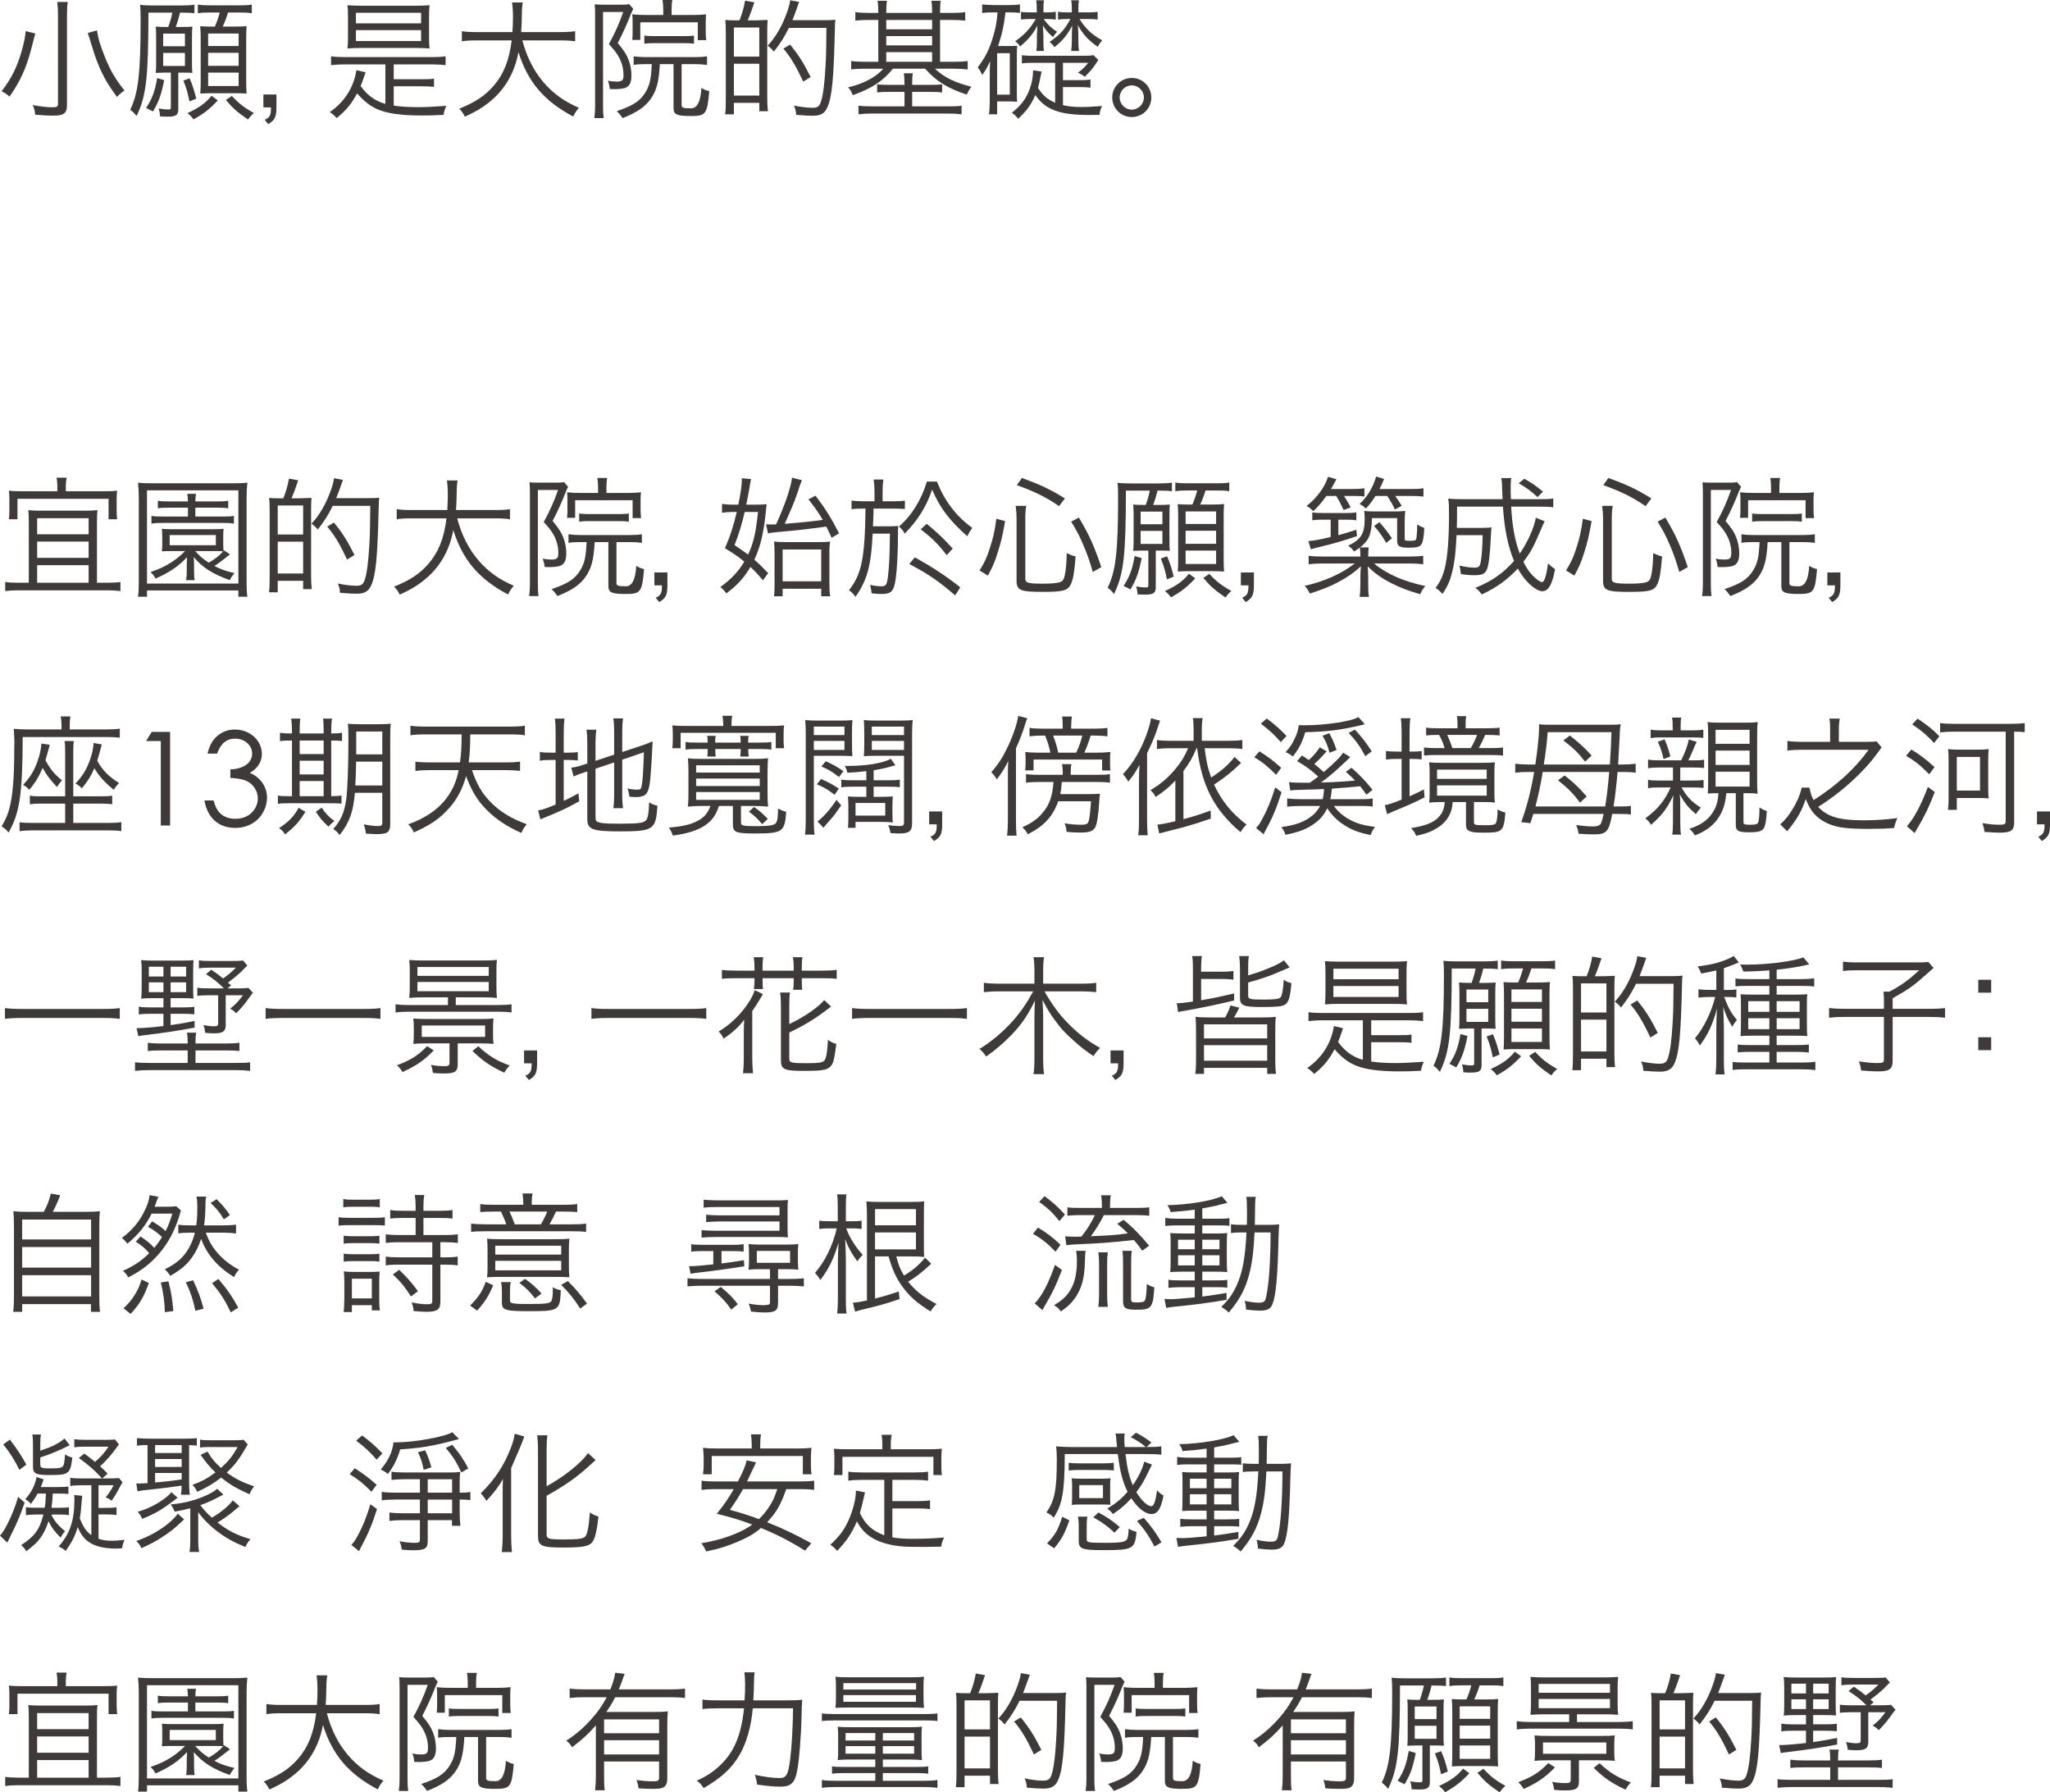 <?xml version="1.0" encoding="UTF-8"?>
<svg id="_圖層_2" data-name="圖層 2" xmlns="http://www.w3.org/2000/svg" viewBox="0 0 943.76 825.02">
  <defs>
    <style>
      .cls-1 {
        fill: #3e3a39;
      }
    </style>
  </defs>
  <g id="_圖層_1-2" data-name="圖層 1">
    <g>
      <path class="cls-1" d="M16.26,15.42c-.3.96-.48,1.68-1.74,6.6-2.34,9.12-5.1,15.3-10.14,22.44-1.2-1.08-2.16-1.74-3.66-2.46,4.62-6,7.08-10.92,9.3-18.66,1.02-3.6,1.62-6.6,1.8-9l4.44,1.08ZM31.2.9c-.24,1.62-.36,3.42-.36,6.12v41.28c0,3.84-1.38,4.92-6.36,4.92-2.46,0-4.86-.12-8.28-.42-.18-1.86-.42-2.7-1.08-4.44,3.84.72,6.48,1.02,8.88,1.02,2.16,0,2.7-.3,2.7-1.5V6.96c0-2.58-.12-4.32-.36-6.06h4.86ZM44.64,13.98c.48,3.48,1.44,6.78,3.72,12.42,2.34,5.88,4.86,10.2,8.94,15.24-1.56,1.08-2.4,1.8-3.42,3-5.1-6.84-7.38-11.22-10.2-19.08-.06-.06-.96-3.12-2.88-9.18q-.24-.72-.42-1.2l4.26-1.2Z"/>
      <path class="cls-1" d="M77.46,12.42c.78-2.1,1.5-4.56,1.86-6.6h-10.98c-.06,30.18-.96,38.16-5.46,47.58-1.14-1.38-1.8-2.04-2.94-2.88,3.72-7.56,4.8-16.8,4.8-41.52,0-3-.06-5.16-.24-6.78,1.86.24,3.66.3,6.06.3h12.54c3.06,0,4.86-.12,6.42-.36v3.96c-1.62-.24-3.3-.3-6.12-.3h-.54c-.54,2.34-1.26,4.8-1.98,6.6h2.82c2.1,0,3.48-.06,4.86-.18-.12,1.32-.18,2.52-.18,4.68v12.3c0,2.1.06,3.18.18,4.32-1.2-.06-2.82-.12-4.14-.12h-2.34v16.74c0,2.82-.96,3.54-5.04,3.54-1.32,0-2.16-.06-3.36-.12-.06-1.32-.24-2.52-.66-3.66,1.98.36,3.18.48,4.38.48,1.02,0,1.26-.18,1.26-.9v-16.08h-2.76c-1.32,0-2.94.06-4.2.12.12-1.32.18-2.58.18-4.32v-12.72c0-1.56-.06-2.82-.18-4.26,1.32.12,2.88.18,5.04.18h.72ZM67.26,49.68c2.76-4.14,4.02-7.5,5.1-13.74l3.24.96c-1.44,6.96-2.46,9.78-5.16,14.4l-3.18-1.62ZM75.12,21.3h10.02v-5.82h-10.02v5.82ZM75.12,30.36h10.02v-6h-10.02v6ZM87.3,36.06c1.44,3.42,2.04,5.34,3.06,9.36l-3.12,1.26c-.9-4.26-1.38-6-2.82-9.6l2.88-1.02ZM100.26,46.2c-3.72,4.02-6.36,6.06-11.16,8.76-.84-1.2-1.62-1.98-2.82-2.88,5.34-2.46,8.16-4.44,11.1-7.98l2.88,2.1ZM96.66,5.76c-2.52,0-3.96.06-5.58.36V2.1c1.68.3,3,.36,5.88.36h13.14c2.82,0,4.32-.06,5.82-.36v4.02c-1.8-.3-3.06-.36-5.82-.36h-5.1c-.78,2.52-1.5,4.38-2.46,6.48h5.58c2.76,0,4.08-.06,5.4-.24-.12,1.8-.18,3.12-.18,5.52v19.8c0,2.22.06,4.14.18,5.76-1.56-.12-3.24-.18-5.1-.18h-11.04c-1.92,0-3.54.06-5.16.18.12-1.68.18-3.48.18-5.46v-19.92c0-2.4-.06-4.14-.24-5.64,1.5.12,2.58.18,5.22.18h1.56c.96-2.28,1.56-3.96,2.22-6.48h-4.5ZM95.82,21.18h14.04v-5.76h-14.04v5.76ZM95.82,30.3h14.04v-6h-14.04v6ZM95.82,39.6h14.04v-6.18h-14.04v6.18ZM106.74,44.16c3.18,3.42,5.58,5.34,10.14,7.86-1.14.96-1.86,1.8-2.7,3-5.04-3.48-6.9-5.1-10.2-9l2.76-1.86Z"/>
      <path class="cls-1" d="M127.26,49.44c0,4.44-.78,5.94-3.78,7.68l-1.62-1.98c2.28-1.02,2.88-2.04,2.88-5.22v-.48h-3.48v-5.94h6v5.94Z"/>
      <path class="cls-1" d="M177.42,29.64h-18.9c-2.1,0-4.02.12-6.12.36v-4.08c1.68.24,3.48.36,6.12.36h40.5c2.64,0,4.44-.12,6.12-.36v4.08c-2.16-.24-3.96-.36-6.12-.36h-17.76v6.84h12.9c3.12,0,4.2-.06,5.64-.3v3.84c-1.56-.24-3.18-.3-5.64-.3h-12.9v8.88c3.06.48,6.72.72,10.98.72,3.78,0,7.14-.18,13.26-.6-.72,1.56-1.02,2.4-1.32,4.14-4.74.24-6.96.3-9.84.3-9.66,0-16.44-.96-20.88-3-3.18-1.44-6.18-3.84-9.06-7.2-2.64,4.92-4.98,7.8-9.42,11.4-.96-1.14-1.98-2.04-3.18-2.76,6.78-4.62,11.04-11.34,12.3-19.32l4.2,1.02c-1.38,4.08-1.62,4.74-2.28,6.3,3.24,4.44,6.84,6.96,11.4,8.22v-18.18ZM166.56,22.08c-2.7,0-4.62.06-6.6.24.18-1.56.24-2.88.24-4.98V7.38c0-2.16-.06-3.48-.24-4.98,2.04.18,3.9.24,6.78.24h24.3c2.82,0,4.68-.06,6.72-.24-.18,1.56-.24,2.82-.24,4.98v9.96c0,2.1.06,3.36.24,4.98-1.92-.18-3.84-.24-6.54-.24h-24.66ZM163.86,10.74h30v-4.86h-30v4.86ZM163.86,18.9h30v-5.04h-30v5.04Z"/>
      <path class="cls-1" d="M240.48,18.6c2.04,7.68,5.22,13.98,9.78,19.32,4.38,5.1,9.42,8.76,16.26,11.7-1.2,1.44-1.68,2.1-2.64,4.02-13.44-7.14-20.88-15.9-25.2-29.64-1.62,8.76-5.58,16.02-11.7,21.54-3.78,3.36-7.08,5.46-12.96,8.16-.84-1.68-1.32-2.34-2.58-3.66,7.5-3.06,11.88-6,15.78-10.5,4.68-5.4,7.2-11.76,8.34-20.94h-16.32c-3.18,0-4.86.12-6.6.42v-4.68c1.56.3,3.54.42,6.72.42h16.56c.18-2.88.24-4.74.24-7.08,0-2.76-.18-4.92-.42-6.54h4.92c-.3,1.98-.42,3.3-.42,6.24-.06,3.06-.12,4.8-.3,7.38h18.18c3.06,0,5.04-.12,6.66-.42v4.68c-1.92-.3-3.6-.42-6.6-.42h-17.7Z"/>
      <path class="cls-1" d="M273.96,6.54c0-1.62-.06-3.06-.18-4.56.9.12,2.22.18,4.02.18h8.22c1.92,0,2.76-.06,3.66-.24l1.86,2.16c-.18.36-.54,1.08-.9,1.92-2.22,5.64-3.9,9.3-6.24,13.8,2.88,3.48,4.02,5.22,4.98,7.74.84,2.22,1.32,4.74,1.32,7.2,0,3.42-1.02,5.22-3.18,5.82-1.14.3-2.82.48-4.68.48-.54,0-1.02,0-2.1-.06-.18-1.68-.42-2.58-.9-3.84,1.5.3,2.64.42,3.9.42,2.76,0,3.3-.54,3.3-3.18s-.72-5.58-2.16-8.16c-.9-1.68-2.16-3.3-4.56-5.94,2.94-5.4,4.68-9.3,6.6-14.76h-9.3v43.26c0,2.4.06,3.84.3,5.58h-4.32c.24-1.62.36-3.36.36-5.58V6.54ZM297.18,29.52c-2.34,0-3.78.06-5.46.36v-3.96c1.56.24,3.3.36,5.52.36h22.56c2.46,0,4.14-.12,5.7-.36v3.96c-1.68-.24-3.36-.36-5.7-.36h-6v18.84c0,1.26.72,1.5,4.38,1.5q4.2,0,4.74-9.42c1.44.9,2.04,1.14,3.6,1.5-.9,10.56-1.56,11.46-8.4,11.46-2.76,0-4.44-.12-5.58-.42-1.86-.48-2.46-1.26-2.46-3.3v-20.16h-6.3c-.48,8.46-1.56,12.3-4.38,16.26-2.64,3.54-6.24,6-12.78,8.58-.9-1.32-1.74-2.34-2.7-3.18,7.62-2.58,10.8-4.68,13.26-8.76,1.92-3.12,2.58-6.12,2.88-12.9h-2.88ZM305.34,4.5c0-1.74-.12-3.24-.36-4.5h4.56c-.24,1.08-.36,2.4-.36,4.56v2.34h10.14c2.16,0,4.14-.12,5.76-.3-.12,1.26-.18,1.86-.18,3.84v3.96c0,1.74.06,2.7.24,4.08h-3.9v-8.22h-26.46v8.1h-3.72c.18-1.56.18-2.16.18-4.08v-3.9c0-1.8,0-2.16-.18-3.78,2.1.24,3.9.3,6.36.3h7.92v-2.4ZM296.64,16.38c1.44.18,2.4.24,4.56.24h13.86c2.1,0,3-.06,4.44-.24v3.72c-1.56-.18-2.76-.24-4.44-.24h-13.92c-1.68,0-3.12.06-4.5.24v-3.72Z"/>
      <path class="cls-1" d="M340.44,9.36c1.32-3.36,2.04-5.88,2.58-9.06l4.26.78c-1.14,3.42-1.92,5.64-3.06,8.28h3.9c3.3-.12,5.04-.18,5.28-.18-.12,1.56-.18,3.12-.18,5.28v30.54c0,2.7.12,4.74.3,6.18h-3.96v-3.84h-11.7v5.28h-4.02c.24-1.56.3-3.78.3-7.32V14.88c0-2.82-.06-4.2-.24-5.7.84.12,2.58.18,3.6.18h2.94ZM337.86,26.04h11.7v-13.38h-11.7v13.38ZM337.86,43.98h11.7v-14.64h-11.7v14.64ZM363.18,12.84c-2.04,4.14-3.78,6.9-6.9,10.92-.78-1.02-1.86-2.04-2.88-2.7,3.66-3.9,6.6-9,8.82-15.12.84-2.28,1.44-4.5,1.56-5.82l4.14.78c-.18.36-.42,1.02-.84,2.28-.84,2.4-1.38,3.78-2.28,6.12h14.52c2.4,0,4.08-.06,5.28-.24-.18,1.08-.18,1.56-.24,3.78-.54,23.76-1.32,31.8-3.48,36.6-1.2,2.76-3.12,3.84-6.66,3.84-2.22,0-3.84-.12-7.68-.42-.12-1.74-.36-2.76-1.02-4.26,3.66.72,6.36,1.02,8.52,1.02s3.06-.54,3.78-2.46c1.02-2.76,1.8-8.52,2.22-16.56.3-4.8.36-8.94.42-17.76h-17.28ZM369.78,37.56c-3.36-7.2-5.64-10.98-9.12-15.18l3.06-1.86c3.78,4.56,6.3,8.52,9.48,14.94l-3.42,2.1Z"/>
      <path class="cls-1" d="M404.34,5.58c0-2.46-.12-3.96-.36-5.22h4.32c-.18,1.44-.3,3.18-.3,5.22v.36h21.12v-.36c0-2.4-.12-3.96-.36-5.22h4.32c-.24,1.44-.3,3.12-.3,5.22v.36h5.52c2.64,0,4.44-.12,6.06-.36v3.9c-1.92-.18-3.78-.3-6.06-.3h-5.52v19.26h6.6c2.46,0,4.44-.12,6.12-.36v3.9c-1.74-.24-3.6-.36-6-.36h-9.06c4.14,3.96,9,6.36,16.74,8.28-1.02,1.38-1.44,2.16-2.1,3.66-9-3-14.04-6.18-19.2-11.94h-14.82c-4.56,5.7-9.78,9.12-18.48,12.18-.66-1.74-.96-2.16-2.1-3.6,7.14-1.68,12.78-4.68,16.14-8.58h-8.76c-2.46,0-4.32.12-6,.36v-3.9c1.62.24,3.48.36,5.94.36h6.54V9.18h-4.5c-2.28,0-4.2.12-6.06.3v-3.9c1.56.24,3.42.36,6.06.36h4.5v-.36ZM416.4,38.52c0-2.22-.12-3.42-.3-4.8h4.14c-.24,1.38-.3,2.52-.3,4.8v.54h8.58c2.52,0,3.66-.06,5.22-.24v3.72c-1.5-.18-2.82-.24-5.22-.24h-8.58v6.66h16.44c3.06,0,4.68-.06,6.3-.3v3.96c-1.86-.24-3.84-.36-6.42-.36h-34.5c-2.64,0-4.68.12-6.54.36v-3.96c1.38.18,3.24.3,6.42.3h14.76v-6.66h-7.38c-2.34,0-3.6.06-5.22.24v-3.72c1.44.18,2.82.24,5.22.24h7.38v-.54ZM429.12,13.5v-4.32h-21.12v4.32h21.12ZM429.12,20.88v-4.26h-21.12v4.26h21.12ZM429.12,28.44v-4.44h-21.12v4.44h21.12Z"/>
      <path class="cls-1" d="M457.56,5.7c-2.46,0-3.84.06-5.4.3v-3.96c1.68.18,3.48.3,5.7.3h6.12c2.22,0,3.84-.06,5.58-.3v3.9c-1.5-.18-3-.24-5.4-.24h-1.26c-.72,6.12-1.62,10.14-3.42,15.48h5.16c1.92,0,2.58,0,3.66-.12-.12,1.2-.18,2.04-.18,4.74v16.2c0,2.88,0,3.72.18,4.86-1.14-.12-1.98-.18-3.66-.18h-5.58v5.94h-3.78c.24-1.44.36-3.12.36-5.7v-12.24c0-2.1.06-3.9.18-6.48-1.32,2.82-2.1,4.14-3.6,6.3-1.02-2.1-1.08-2.16-2.1-3.48,3.48-4.56,5.52-8.64,7.2-14.58,1.08-3.66,1.5-6,1.92-10.74h-1.68ZM459.06,43.56h5.82v-19.08h-5.82v19.08ZM485.76,28.92h-10.08c-2.46,0-3.9.06-5.22.3v-3.84c1.38.24,2.7.3,5.22.3h22.44c2.94,0,4.26-.06,5.28-.3l2.22,2.22q-.36.54-1.08,1.68c-1.56,2.34-2.64,3.6-5.16,6.06-1.02-.84-1.86-1.32-3.12-1.86,2.4-1.86,3.3-2.76,4.68-4.56h-11.58v7.98h7.32c2.58,0,3.96-.06,5.34-.3v3.78c-1.5-.24-2.82-.3-5.34-.3h-7.32v8.34c2.64.6,5.16.84,8.7.84,2.58,0,4.74-.12,9.3-.48-.72,1.5-.9,2.1-1.2,4.08-2.1.06-3.78.06-4.8.06-13.56,0-20.1-2.4-24.72-9.18-1.92,4.44-4.02,7.32-7.92,10.92-.84-1.14-1.8-2.04-2.88-2.76,4.26-3.42,6.48-6.3,8.16-10.86,1.08-2.82,1.5-5.16,1.62-8.7l3.9.6c-.9,4.5-1.2,5.76-1.68,7.5,2.22,3.48,4.38,5.34,7.92,6.84v-18.36ZM481.92,5.7c1.8,0,2.88-.06,4.14-.3v3.6c-1.26-.18-2.64-.24-4.02-.24h-1.56c1.8,2.52,3.54,4.2,6.18,5.88-.66.66-1.02,1.08-1.92,2.4-2.04-1.74-3.36-3.24-4.62-5.34.12,2.28.24,4.08.24,4.86v2.64c0,1.98.06,3.06.24,4.26h-3.48c.18-1.62.24-2.76.24-4.32v-2.58c0-.36,0-.9.06-1.5q.06-.9.12-1.74c0-.6,0-.72.06-1.5-2.16,3.96-4.08,6.24-7.98,9.6-.6-1.02-1.2-1.62-2.28-2.4,4.5-3.24,6.9-5.82,9.48-10.26h-2.7c-1.62,0-2.88.06-4.08.24v-3.54c1.2.18,2.22.24,3.84.24h3.42v-1.08c0-1.86-.06-3.12-.3-4.5h3.6c-.18,1.08-.24,2.1-.24,4.5v1.08h1.56ZM496.98,8.76c2.88,4.56,5.76,7.26,10.44,9.78-.78.9-1.38,1.74-2.04,3-4.38-3.06-6.54-5.4-9.18-9.96.12,1.14.24,3.24.24,4.86v2.76c0,1.8.12,3.12.3,4.26h-3.6c.18-1.44.3-2.76.3-4.32v-2.58c0-1.02.12-3.48.18-4.74-2.4,4.44-4.32,6.78-8.22,9.9-.6-1.02-1.26-1.68-2.22-2.4,5.04-3.54,6.78-5.46,9.6-10.56h-1.56c-1.5,0-2.82.06-4.14.24v-3.6c1.38.24,2.28.3,4.08.3h2.28v-1.08c0-1.92-.06-3.24-.3-4.5h3.54c-.18,1.32-.24,2.46-.24,4.5v1.08h4.5c1.92,0,3.18-.06,4.38-.24v3.54c-1.32-.18-2.7-.24-4.32-.24h-4.02Z"/>
      <path class="cls-1" d="M530.04,44.88c0,4.98-4.02,9-9,9s-9-4.02-9-9,4.02-9,9-9,9,4.02,9,9ZM515.46,44.88c0,3.06,2.52,5.58,5.58,5.58s5.58-2.52,5.58-5.58-2.52-5.58-5.58-5.58-5.58,2.52-5.58,5.58Z"/>
      <path class="cls-1" d="M49.38,268.24c2.58,0,4.44-.12,6.06-.36v4.2c-1.74-.24-3.6-.36-6.06-.36H8.46c-2.46,0-4.32.12-6.06.36v-4.2c1.62.24,3.48.36,6.06.36h4.8v-28.08c0-2.46-.06-3.9-.24-5.34,1.62.18,3.06.24,5.46.24h20.94c2.4,0,3.84-.06,5.46-.24-.18,1.44-.24,2.76-.24,5.28v28.14h4.74ZM26.4,223.66c0-1.38-.12-2.34-.36-3.78h4.68c-.3,1.26-.42,2.34-.42,3.78v2.46h17.64c2.76,0,4.2-.06,6-.24-.18,1.26-.24,2.28-.24,4.08v4.92c0,1.8.06,2.76.24,4.14h-3.96v-9.42H8.04v9.42h-3.96c.18-1.26.24-2.34.24-4.14v-4.92c0-1.74-.06-2.82-.24-4.08,1.8.18,3.24.24,6,.24h16.32v-2.46ZM40.8,245.92v-7.38h-23.7v7.38h23.7ZM40.8,256.78v-7.5h-23.7v7.5h23.7ZM40.8,268.24v-8.1h-23.7v8.1h23.7Z"/>
      <path class="cls-1" d="M109.74,274.66v-2.88h-42.06v2.88h-4.14c.24-1.74.36-3.72.36-7.26v-37.86c0-2.94-.12-4.98-.36-7.38,2.04.24,3.84.3,7.02.3h36.18c3.18,0,4.98-.06,7.14-.3-.24,2.22-.36,4.14-.36,7.38v37.98c0,3.72.12,5.52.36,7.14h-4.14ZM67.68,268.6h42.06v-42.9h-42.06v42.9ZM105.9,255.16q-5.04,4.08-7.2,5.34c2.82,1.5,4.98,2.28,9.24,3.3-.96,1.2-1.5,1.92-2.16,3.24-8.04-2.94-12.3-5.64-16.56-10.56.06,1.2.12,2.52.12,3.42v2.94c0,1.92.06,3,.3,4.2h-3.96c.24-1.38.3-2.46.3-4.2v-2.94c0-.78.06-1.62.12-3.42-4.08,4.26-7.8,6.84-14.46,9.84-.78-1.32-1.2-1.92-2.34-3,4.26-1.5,6.54-2.52,9.6-4.5,2.52-1.68,3.66-2.58,6.3-5.16h-6.66c-1.98,0-3,.06-4.02.12.12-1.14.18-1.98.18-3.3v-3.78c0-1.32-.06-2.16-.18-3.3,1.26.12,2.1.18,4.02.18h20.4c1.92,0,2.76-.06,4.02-.18-.12,1.02-.18,1.8-.18,3.3v3.78c0,1.32.06,2.22.12,3.06l.18-.24,2.82,1.86ZM77.64,233.68c-2.28,0-3.54.06-4.98.3v-3.48c1.38.24,2.52.3,4.98.3h8.88c-.06-1.62-.12-2.46-.3-3.48h4.02c-.18.96-.3,1.8-.3,3.48h10.2c2.4,0,3.54-.06,4.92-.3v3.48c-1.44-.24-2.64-.3-4.92-.3h-10.2v4.08h12.9c2.46,0,3.48-.06,4.86-.3v3.54c-1.56-.24-2.7-.3-4.86-.3h-28.26c-2.16,0-3.24.06-4.86.3v-3.54c1.38.24,2.46.3,4.92.3h11.88v-4.08h-8.88ZM78.12,250.96h21.24v-4.68h-21.24v4.68ZM89.88,253.66c2.28,2.52,3.42,3.48,6.24,5.34,2.76-1.56,5.04-3.36,6.6-5.22-.96-.12-1.74-.12-3.78-.12h-9.06Z"/>
      <path class="cls-1" d="M130.44,229.36c1.32-3.36,2.04-5.88,2.58-9.06l4.26.78c-1.14,3.42-1.92,5.64-3.06,8.28h3.9c3.3-.12,5.04-.18,5.28-.18-.12,1.56-.18,3.12-.18,5.28v30.54c0,2.7.12,4.74.3,6.18h-3.96v-3.84h-11.7v5.28h-4.02c.24-1.56.3-3.78.3-7.32v-30.42c0-2.82-.06-4.2-.24-5.7.84.12,2.58.18,3.6.18h2.94ZM127.86,246.04h11.7v-13.38h-11.7v13.38ZM127.86,263.98h11.7v-14.64h-11.7v14.64ZM153.18,232.84c-2.04,4.14-3.78,6.9-6.9,10.92-.78-1.02-1.86-2.04-2.88-2.7,3.66-3.9,6.6-9,8.82-15.12.84-2.28,1.44-4.5,1.56-5.82l4.14.78c-.18.36-.42,1.02-.84,2.28-.84,2.4-1.38,3.78-2.28,6.12h14.52c2.4,0,4.08-.06,5.28-.24-.18,1.08-.18,1.56-.24,3.78-.54,23.76-1.32,31.8-3.48,36.6-1.2,2.76-3.12,3.84-6.66,3.84-2.22,0-3.84-.12-7.68-.42-.12-1.74-.36-2.76-1.02-4.26,3.66.72,6.36,1.02,8.52,1.02s3.06-.54,3.78-2.46c1.02-2.76,1.8-8.52,2.22-16.56.3-4.8.36-8.94.42-17.76h-17.28ZM159.78,257.56c-3.36-7.2-5.64-10.98-9.12-15.18l3.06-1.86c3.78,4.56,6.3,8.52,9.48,14.94l-3.42,2.1Z"/>
      <path class="cls-1" d="M210.48,238.6c2.04,7.68,5.22,13.98,9.78,19.32,4.38,5.1,9.42,8.76,16.26,11.7-1.2,1.44-1.68,2.1-2.64,4.02-13.44-7.14-20.88-15.9-25.2-29.64-1.62,8.76-5.58,16.02-11.7,21.54-3.78,3.36-7.08,5.46-12.96,8.16-.84-1.68-1.32-2.34-2.58-3.66,7.5-3.06,11.88-6,15.78-10.5,4.68-5.4,7.2-11.76,8.34-20.94h-16.32c-3.18,0-4.86.12-6.6.42v-4.68c1.56.3,3.54.42,6.72.42h16.56c.18-2.88.24-4.74.24-7.08,0-2.76-.18-4.92-.42-6.54h4.92c-.3,1.98-.42,3.3-.42,6.24-.06,3.06-.12,4.8-.3,7.38h18.18c3.06,0,5.04-.12,6.66-.42v4.68c-1.92-.3-3.6-.42-6.6-.42h-17.7Z"/>
      <path class="cls-1" d="M243.96,226.54c0-1.62-.06-3.06-.18-4.56.9.12,2.22.18,4.02.18h8.22c1.92,0,2.76-.06,3.66-.24l1.86,2.16c-.18.36-.54,1.08-.9,1.92-2.22,5.64-3.9,9.3-6.24,13.8,2.88,3.48,4.02,5.22,4.98,7.74.84,2.22,1.32,4.74,1.32,7.2,0,3.42-1.02,5.22-3.18,5.82-1.14.3-2.82.48-4.68.48-.54,0-1.02,0-2.1-.06-.18-1.68-.42-2.58-.9-3.84,1.5.3,2.64.42,3.9.42,2.76,0,3.3-.54,3.3-3.18s-.72-5.58-2.16-8.16c-.9-1.68-2.16-3.3-4.56-5.94,2.94-5.4,4.68-9.3,6.6-14.76h-9.3v43.26c0,2.4.06,3.84.3,5.58h-4.32c.24-1.62.36-3.36.36-5.58v-42.24ZM267.18,249.52c-2.34,0-3.78.06-5.46.36v-3.96c1.56.24,3.3.36,5.52.36h22.56c2.46,0,4.14-.12,5.7-.36v3.96c-1.68-.24-3.36-.36-5.7-.36h-6v18.84c0,1.26.72,1.5,4.38,1.5q4.2,0,4.74-9.42c1.44.9,2.04,1.14,3.6,1.5-.9,10.56-1.56,11.46-8.4,11.46-2.76,0-4.44-.12-5.58-.42-1.86-.48-2.46-1.26-2.46-3.3v-20.16h-6.3c-.48,8.46-1.56,12.3-4.38,16.26-2.64,3.54-6.24,6-12.78,8.58-.9-1.32-1.74-2.34-2.7-3.18,7.62-2.58,10.8-4.68,13.26-8.76,1.92-3.12,2.58-6.12,2.88-12.9h-2.88ZM275.34,224.5c0-1.74-.12-3.24-.36-4.5h4.56c-.24,1.08-.36,2.4-.36,4.56v2.34h10.14c2.16,0,4.14-.12,5.76-.3-.12,1.26-.18,1.86-.18,3.84v3.96c0,1.74.06,2.7.24,4.08h-3.9v-8.22h-26.46v8.1h-3.72c.18-1.56.18-2.16.18-4.08v-3.9c0-1.8,0-2.16-.18-3.78,2.1.24,3.9.3,6.36.3h7.92v-2.4ZM266.64,236.38c1.44.18,2.4.24,4.56.24h13.86c2.1,0,3-.06,4.44-.24v3.72c-1.56-.18-2.76-.24-4.44-.24h-13.92c-1.68,0-3.12.06-4.5.24v-3.72Z"/>
      <path class="cls-1" d="M307.26,269.44c0,4.44-.78,5.94-3.78,7.68l-1.62-1.98c2.28-1.02,2.88-2.04,2.88-5.22v-.48h-3.48v-5.94h6v5.94Z"/>
      <path class="cls-1" d="M347.4,232.3c2.76,0,4.26-.06,5.52-.24q-.66,6.84-1.08,9.48c-1.02,6.66-2.34,11.28-4.56,16.08,2.16,1.86,3.36,3.06,6.36,6.18l-2.4,3.3c-2.52-2.94-3.54-4.08-5.76-6.12-3,5.04-5.82,8.16-11.1,12.18-.84-1.26-1.62-2.1-2.76-2.94,5.16-3.78,8.22-7.02,11.04-11.7-2.94-2.4-4.68-3.6-8.94-6.18,2.28-5.1,3.9-9.96,5.46-16.68h-1.98c-1.8,0-3.3.12-4.8.36v-4.08c1.56.24,2.94.36,4.92.36h2.58c1.08-5.22,1.62-9.12,1.62-11.46,0-.18,0-.42-.06-.72l4.32.42c-.3,1.08-.36,1.62-.66,3.48-.36,2.04-.84,4.74-1.56,8.28h3.84ZM342.84,235.66c-1.2,5.22-2.76,10.44-4.68,15.24,3.24,2.22,4.32,2.94,6.24,4.38,2.46-5.28,3.6-10.08,4.56-19.62h-6.12ZM352.68,241.3c.84.06,1.44.12,2.52.12.36,0,1.26-.06,2.1-.06,4.14-9.12,6.9-17.34,7.32-21.48l4.56,1.14q-.6,1.32-2.28,6.48c-1.26,3.6-2.46,6.54-5.64,13.62,8.64-.72,9.96-.84,17.52-1.8-1.98-3.36-3.24-5.22-6.6-9.48l3.3-1.68c5.22,7.08,7.08,10.14,10.8,17.34l-3.42,2.04c-1.14-2.52-1.44-3.12-2.46-5.16-9.72,1.32-12.24,1.62-23.04,2.58-2.04.18-2.82.3-3.78.6l-.9-4.26ZM360.3,274.48h-3.96c.18-1.26.24-2.82.24-5.34v-14.28c0-2.52-.06-4.2-.24-5.58,1.44.18,3.12.24,5.34.24h14.76c2.88,0,4.56-.06,5.7-.24-.18.96-.3,3-.3,3.9v15.06c0,3.18.06,4.8.36,6.24h-4.14v-3.48h-17.76v3.48ZM360.3,267.58h17.76v-14.64h-17.76v14.64Z"/>
      <path class="cls-1" d="M402.6,226.24c0-2.16-.12-3.72-.42-5.52h4.5c-.24,1.74-.36,3.18-.36,5.52v4.5h4.92c2.16,0,3.66-.06,5.34-.3v3.84c-1.62-.12-3.18-.18-5.34-.18h-9.12v1.8c0,.84-.06,2.94-.24,6.36h7.32c1.92,0,2.94-.06,4.32-.18-.12,1.2-.12,1.98-.12,3.48,0,8.46-.42,16.26-1.02,20.7-.84,5.88-1.98,7.14-6.48,7.14-1.38,0-1.62,0-4.62-.3-.18-1.56-.36-2.58-.72-3.9,1.74.42,3.72.66,5.16.66,2.16,0,2.58-.66,3.06-4.38.6-4.92.84-10.8.9-19.86h-7.92c-.42,7.86-.96,12.12-1.98,16.38-1.14,4.56-3,8.58-5.94,12.72-1.02-1.44-1.74-2.22-3-3.06,5.82-7.32,7.32-14.64,7.62-37.56h-.78c-2.88,0-4.14.06-5.64.3v-4.02c1.56.24,3.3.36,5.82.36h4.74v-4.5ZM431.34,221.68c3.54,8.94,8.76,15.84,16.26,21.3-.84,1.14-1.62,2.4-2.28,3.84-8.16-7.2-12.66-13.08-16.2-21.48-2.58,7.8-6.6,14.16-12.6,20.28-.84-1.5-1.38-2.1-2.64-3.24,5.88-5.16,10.2-12.12,12.84-20.7h4.62ZM421.14,256.54c8.34,4.62,13.98,8.34,20.94,13.8l-2.34,3.72c-7.56-6.54-12-9.6-21.12-14.46l2.52-3.06ZM426.66,241.12c4.44,3.6,8.52,7.5,11.94,11.4l-2.76,3c-4.08-5.22-6.84-7.98-12-11.88l2.82-2.52Z"/>
      <path class="cls-1" d="M450.96,262.6c2.4-3.96,3.3-5.82,4.62-9.96,1.62-4.86,2.28-7.8,3.12-13.86l4.02,1.08c-1.14,6.6-1.86,9.66-3.42,14.52-1.32,4.26-2.16,6.24-4.5,10.56l-3.84-2.34ZM472.02,266.44c0,1.86,1.38,2.22,8.34,2.22,3.54,0,6.36-.24,7.68-.72,1.2-.36,1.8-1.32,2.22-3.48.48-2.46.72-5.1.84-9.9,1.5.78,2.58,1.2,4.08,1.56-.6,7.44-1.14,10.74-2.28,12.96-1.44,2.82-3.6,3.36-12.9,3.36-10.32,0-12-.72-12-5.16v-28.74c0-1.92-.12-3.36-.42-5.7h4.86c-.3,1.86-.42,3.42-.42,5.64v27.96ZM487.56,232.96c-6.18-4.2-10.62-6.42-19.44-9.66l2.34-3.3c8.52,3.12,12.9,5.16,19.8,9.42l-2.7,3.54ZM503.1,263.26c-1.62-5.52-2.58-8.28-4.44-12.54-1.74-4.14-2.88-6.24-5.52-10.62l3.54-1.86c4.8,8.04,7.02,12.96,10.32,22.8l-3.9,2.22Z"/>
      <path class="cls-1" d="M527.46,232.42c.78-2.1,1.5-4.56,1.86-6.6h-10.98c-.06,30.18-.96,38.16-5.46,47.58-1.14-1.38-1.8-2.04-2.94-2.88,3.72-7.56,4.8-16.8,4.8-41.52,0-3-.06-5.16-.24-6.78,1.86.24,3.66.3,6.06.3h12.54c3.06,0,4.86-.12,6.42-.36v3.96c-1.62-.24-3.3-.3-6.12-.3h-.54c-.54,2.34-1.26,4.8-1.98,6.6h2.82c2.1,0,3.48-.06,4.86-.18-.12,1.32-.18,2.52-.18,4.68v12.3c0,2.1.06,3.18.18,4.32-1.2-.06-2.82-.12-4.14-.12h-2.34v16.74c0,2.82-.96,3.54-5.04,3.54-1.32,0-2.16-.06-3.36-.12-.06-1.32-.24-2.52-.66-3.66,1.98.36,3.18.48,4.38.48,1.02,0,1.26-.18,1.26-.9v-16.08h-2.76c-1.32,0-2.94.06-4.2.12.12-1.32.18-2.58.18-4.32v-12.72c0-1.56-.06-2.82-.18-4.26,1.32.12,2.88.18,5.04.18h.72ZM517.26,269.68c2.76-4.14,4.02-7.5,5.1-13.74l3.24.96c-1.44,6.96-2.46,9.78-5.16,14.4l-3.18-1.62ZM525.12,241.3h10.02v-5.82h-10.02v5.82ZM525.12,250.36h10.02v-6h-10.02v6ZM537.3,256.06c1.44,3.42,2.04,5.34,3.06,9.36l-3.12,1.26c-.9-4.26-1.38-6-2.82-9.6l2.88-1.02ZM550.26,266.2c-3.72,4.02-6.36,6.06-11.16,8.76-.84-1.2-1.62-1.98-2.82-2.88,5.34-2.46,8.16-4.44,11.1-7.98l2.88,2.1ZM546.66,225.76c-2.52,0-3.96.06-5.58.36v-4.02c1.68.3,3,.36,5.88.36h13.14c2.82,0,4.32-.06,5.82-.36v4.02c-1.8-.3-3.06-.36-5.82-.36h-5.1c-.78,2.52-1.5,4.38-2.46,6.48h5.58c2.76,0,4.08-.06,5.4-.24-.12,1.8-.18,3.12-.18,5.52v19.8c0,2.22.06,4.14.18,5.76-1.56-.12-3.24-.18-5.1-.18h-11.04c-1.92,0-3.54.06-5.16.18.12-1.68.18-3.48.18-5.46v-19.92c0-2.4-.06-4.14-.24-5.64,1.5.12,2.58.18,5.22.18h1.56c.96-2.28,1.56-3.96,2.22-6.48h-4.5ZM545.82,241.18h14.04v-5.76h-14.04v5.76ZM545.82,250.3h14.04v-6h-14.04v6ZM545.82,259.6h14.04v-6.18h-14.04v6.18ZM556.74,264.16c3.18,3.42,5.58,5.34,10.14,7.86-1.14.96-1.86,1.8-2.7,3-5.04-3.48-6.9-5.1-10.2-9l2.76-1.86Z"/>
      <path class="cls-1" d="M577.26,269.44c0,4.44-.78,5.94-3.78,7.68l-1.62-1.98c2.28-1.02,2.88-2.04,2.88-5.22v-.48h-3.48v-5.94h6v5.94Z"/>
      <path class="cls-1" d="M648.42,256.18c3.24,0,5.04-.12,6.78-.36v3.9c-2.1-.24-4.02-.36-6.78-.36h-15.84c5.64,4.8,13.62,8.28,23.58,10.38-1.26,1.56-1.68,2.22-2.34,3.78-5.58-1.62-8.94-2.94-12.72-4.8-4.62-2.28-8.16-4.74-11.46-8.04.18,1.98.24,3.54.24,4.62v3.36c0,3.06.06,4.68.36,6.06h-4.32c.24-1.56.36-3.18.36-6.06v-3.36c0-1.2.06-2.46.24-4.62-3.18,2.88-6.06,4.92-10.32,7.2-3.78,2.04-7.26,3.42-13.2,5.34-.72-1.56-1.44-2.64-2.4-3.54,9.12-2.04,17.1-5.64,23.1-10.32h-14.58c-2.7,0-4.56.12-6.66.36v-3.9c1.56.24,3.48.36,6.66.36h17.16c0-2.04-.06-2.88-.24-4.14-.96.72-1.38,1.02-2.7,1.8-.84-1.2-1.38-1.74-2.7-2.64,6-2.94,7.62-5.52,7.62-12.48,0-1.5-.06-2.34-.24-3.54,1.26.18,2.52.24,4.92.24h8.88c2.16,0,3.78-.06,5.1-.24-.18,1.74-.24,3.24-.24,5.82v6.78c0,1.08.18,1.14,2.28,1.14,2.28,0,2.82-.12,3-.78.24-.78.48-3.66.48-6.78,1.26.84,1.98,1.2,3.24,1.62-.12,3.72-.54,6.18-1.14,7.26-.72,1.44-2.04,1.86-5.94,1.86-4.44,0-5.4-.66-5.4-3.48v-10.14h-11.58c-.18,7.38-1.32,10.14-5.46,13.5h3.96c-.18,1.26-.24,2.1-.24,4.2h18.54ZM610.62,228.28c-2.1,2.94-3.66,4.8-6.06,7.02-.96-1.08-1.62-1.56-3-2.4,5.04-4.14,8.1-8.34,9.84-13.44l3.84,1.14c-.96,1.8-1.38,2.64-2.52,4.5h9.48c2.88,0,4.44-.12,5.94-.36v3.78c-1.44-.18-3.24-.24-5.52-.24h-3.9c1.2,1.86,1.86,2.88,3.12,5.28l-3.3,1.2c-1.26-2.76-2.04-4.32-3.42-6.48h-4.5ZM609.06,239.2c-2.28,0-3.42.06-4.92.3v-3.66c1.44.24,2.46.3,4.92.3h10.38c2.58,0,3.6-.06,4.98-.3v3.66c-1.44-.24-2.64-.3-4.8-.3h-3.48v7.14c2.82-.78,4.26-1.2,8.28-2.52l.3,2.94c-6.12,2.1-11.16,3.6-17.64,5.1-1.86.48-2.22.54-3.6.96l-1.14-3.78c2.64-.18,4.56-.54,10.26-1.86v-7.98h-3.54ZM633.24,228.28c-1.44,2.28-2.46,3.66-4.44,5.82-.9-.96-1.44-1.32-2.88-2.1,3.78-3.66,6.06-7.44,7.62-12.66l3.66,1.14c-.96,2.28-1.2,2.76-2.16,4.62h13.86c2.94,0,4.56-.06,6.42-.36v3.84c-1.92-.24-3.78-.3-6.3-.3h-6.72c1.32,1.8,1.98,2.82,3,4.56l-3.12,1.68c-1.02-2.16-1.92-3.84-3.54-6.24h-5.4ZM635.04,240.34c2.58,2.94,3.78,4.5,5.76,7.44l-2.64,2.1c-1.92-3.3-3.3-5.28-5.58-7.74l2.46-1.8Z"/>
      <path class="cls-1" d="M711.12,239.92c-.18.3-.78,1.62-1.8,4.02-3.42,7.98-4.56,10.14-7.98,14.64,1.86,3.78,3.36,5.7,6.06,7.98,1.08.84,2.04,1.38,2.58,1.38.96,0,1.98-3.12,2.7-8.64,1.26,1.26,2.16,1.98,3.24,2.64-.78,3.96-1.26,5.58-2.16,7.32-.96,1.92-2.16,2.88-3.72,2.88s-3.96-1.38-6.3-3.72c-1.8-1.74-3.42-3.96-4.98-6.72-4.92,5.22-9.72,8.7-16.62,11.94-.96-1.44-1.56-2.04-2.94-3.06,7.5-3,12.96-6.78,17.82-12.42-2.76-6.42-4.5-14.94-5.1-24.96h-21.12c0,5.22-.06,7.26-.12,9.78h11.46c2.16,0,3.18-.06,4.5-.24q-.18,1.26-.42,6.72c-.36,6.78-.96,11.16-1.8,12.9-.9,1.86-2.22,2.4-5.58,2.4-2.16,0-3.6-.12-6.3-.54-.12-1.56-.24-2.46-.72-3.9,3.3.72,5.1.96,7.08.96s2.46-.54,2.88-3.18c.42-2.52.72-7.02.78-11.76h-12c-.36,7.68-.84,12.12-1.92,16.56-1.02,4.26-2.1,6.84-4.56,10.5-1.08-1.26-1.92-1.98-3.18-2.7,2.22-3.12,3.36-5.64,4.2-9,1.32-5.4,1.98-13.5,1.98-25.2,0-4.02-.06-4.98-.36-7.02,2.1.24,4.26.3,7.32.3h17.7c-.24-7.38-.3-8.34-.6-9.72h4.62c-.24,1.2-.3,2.64-.3,4.92,0,1.08,0,1.98.12,4.8h13.08c3.36,0,4.92-.06,6.42-.36v4.08c-1.86-.24-3.54-.3-6.72-.3h-12.66c.42,8.58,1.74,15.84,3.96,21.6,3.6-5.16,6.72-12.12,7.38-16.5l4.08,1.62ZM707.82,228.82c-3.36-3.06-4.62-4.02-8.64-6.36l2.58-2.1c3.96,2.28,4.68,2.76,8.58,5.94l-2.52,2.52Z"/>
      <path class="cls-1" d="M720.96,262.6c2.4-3.96,3.3-5.82,4.62-9.96,1.62-4.86,2.28-7.8,3.12-13.86l4.02,1.08c-1.14,6.6-1.86,9.66-3.42,14.52-1.32,4.26-2.16,6.24-4.5,10.56l-3.84-2.34ZM742.02,266.44c0,1.86,1.38,2.22,8.34,2.22,3.54,0,6.36-.24,7.68-.72,1.2-.36,1.8-1.32,2.22-3.48.48-2.46.72-5.1.84-9.9,1.5.78,2.58,1.2,4.08,1.56-.6,7.44-1.14,10.74-2.28,12.96-1.44,2.82-3.6,3.36-12.9,3.36-10.32,0-12-.72-12-5.16v-28.74c0-1.92-.12-3.36-.42-5.7h4.86c-.3,1.86-.42,3.42-.42,5.64v27.96ZM757.56,232.96c-6.18-4.2-10.62-6.42-19.44-9.66l2.34-3.3c8.52,3.12,12.9,5.16,19.8,9.42l-2.7,3.54ZM773.1,263.26c-1.62-5.52-2.58-8.28-4.44-12.54-1.74-4.14-2.88-6.24-5.52-10.62l3.54-1.86c4.8,8.04,7.02,12.96,10.32,22.8l-3.9,2.22Z"/>
      <path class="cls-1" d="M783.96,226.54c0-1.62-.06-3.06-.18-4.56.9.12,2.22.18,4.02.18h8.22c1.92,0,2.76-.06,3.66-.24l1.86,2.16c-.18.36-.54,1.08-.9,1.92-2.22,5.64-3.9,9.3-6.24,13.8,2.88,3.48,4.02,5.22,4.98,7.74.84,2.22,1.32,4.74,1.32,7.2,0,3.42-1.02,5.22-3.18,5.82-1.14.3-2.82.48-4.68.48-.54,0-1.02,0-2.1-.06-.18-1.68-.42-2.58-.9-3.84,1.5.3,2.64.42,3.9.42,2.76,0,3.3-.54,3.3-3.18s-.72-5.58-2.16-8.16c-.9-1.68-2.16-3.3-4.56-5.94,2.94-5.4,4.68-9.3,6.6-14.76h-9.3v43.26c0,2.4.06,3.84.3,5.58h-4.32c.24-1.62.36-3.36.36-5.58v-42.24ZM807.18,249.52c-2.34,0-3.78.06-5.46.36v-3.96c1.56.24,3.3.36,5.52.36h22.56c2.46,0,4.14-.12,5.7-.36v3.96c-1.68-.24-3.36-.36-5.7-.36h-6v18.84c0,1.26.72,1.5,4.38,1.5q4.2,0,4.74-9.42c1.44.9,2.04,1.14,3.6,1.5-.9,10.56-1.56,11.46-8.4,11.46-2.76,0-4.44-.12-5.58-.42-1.86-.48-2.46-1.26-2.46-3.3v-20.16h-6.3c-.48,8.46-1.56,12.3-4.38,16.26-2.64,3.54-6.24,6-12.78,8.58-.9-1.32-1.74-2.34-2.7-3.18,7.62-2.58,10.8-4.68,13.26-8.76,1.92-3.12,2.58-6.12,2.88-12.9h-2.88ZM815.34,224.5c0-1.74-.12-3.24-.36-4.5h4.56c-.24,1.08-.36,2.4-.36,4.56v2.34h10.14c2.16,0,4.14-.12,5.76-.3-.12,1.26-.18,1.86-.18,3.84v3.96c0,1.74.06,2.7.24,4.08h-3.9v-8.22h-26.46v8.1h-3.72c.18-1.56.18-2.16.18-4.08v-3.9c0-1.8,0-2.16-.18-3.78,2.1.24,3.9.3,6.36.3h7.92v-2.4ZM806.64,236.38c1.44.18,2.4.24,4.56.24h13.86c2.1,0,3-.06,4.44-.24v3.72c-1.56-.18-2.76-.24-4.44-.24h-13.92c-1.68,0-3.12.06-4.5.24v-3.72Z"/>
      <path class="cls-1" d="M847.26,269.44c0,4.44-.78,5.94-3.78,7.68l-1.62-1.98c2.28-1.02,2.88-2.04,2.88-5.22v-.48h-3.48v-5.94h6v5.94Z"/>
      <path class="cls-1" d="M28.32,333.6c0-1.44-.12-2.58-.36-3.84h4.44c-.18,1.08-.3,2.34-.3,3.9v2.1h16.5c2.64,0,4.8-.12,6.54-.36v4.14c-1.38-.18-3.36-.3-6.3-.3H10.44c-.06,26.34-1.38,34.98-6.48,43.98-1.08-1.32-1.86-1.98-3.24-2.88,2.28-3.66,3.42-6.72,4.32-11.46,1.08-5.64,1.56-13.98,1.56-26.46v-1.86c-.06-2.04-.12-3.54-.3-5.1,1.98.18,4.08.3,6.36.3h15.66v-2.16ZM30,346.5c0-3.12-.06-4.02-.3-5.4h4.32c-.24,1.26-.3,2.22-.3,5.4v20.04h12.6c2.52,0,3.72-.06,5.34-.3v3.96c-1.56-.24-2.76-.3-5.34-.3h-12.6v8.88h16.26c2.58,0,4.26-.12,5.88-.36v4.14c-1.74-.24-3.72-.36-6.24-.36H15.24c-2.46,0-4.26.12-6.24.36v-4.08c1.56.24,3,.3,5.88.3h15.12v-8.88h-11.1c-2.88,0-3.54.06-5.16.3v-3.96c1.44.24,2.28.3,5.1.3h11.16v-20.04ZM22.92,342.84c-1.32,4.86-1.62,5.82-1.98,7.08,2.1,3.96,3.9,6.24,7.62,9.3-.96,1.02-1.62,1.86-2.28,3.06-3.12-3.24-5.04-5.82-6.66-8.82-1.68,4.02-3.42,6.9-6.18,10.08-1.08-1.2-1.62-1.62-2.82-2.28,3.18-3.36,4.98-6.3,6.54-10.5,1.14-3.12,1.74-5.88,1.92-8.52l3.84.6ZM46.86,342.66q-.24.96-1.08,3.96c-.54,1.86-.72,2.46-1.02,3.54,2.46,4.44,5.34,7.32,10.08,10.26-.84.78-1.8,1.98-2.46,3.12-4.14-3.36-6.78-6.24-8.94-9.9-1.56,3.6-3.12,6-5.76,9.24-.72-.84-1.68-1.56-2.94-2.22,3.24-3.42,5.04-6.36,6.6-10.68,1.08-2.94,1.62-5.52,1.74-7.98l3.78.66Z"/>
      <path class="cls-1" d="M69.84,336.88h8.47v43.1h-4.28v-38.88h-6.77l2.58-4.22Z"/>
      <path class="cls-1" d="M99.93,346.87h-4.39c.8-3.55,2.33-6.29,4.6-8.2,2.27-1.91,4.94-2.87,8.03-2.87,2.25,0,4.34.51,6.28,1.54s3.45,2.41,4.51,4.15c1.06,1.74,1.6,3.56,1.6,5.45,0,3.71-1.85,6.65-5.54,8.82,2.07.84,3.77,2.07,5.1,3.69,1.88,2.29,2.81,4.84,2.81,7.68,0,2.44-.64,4.77-1.93,6.99-1.29,2.22-3.05,3.93-5.27,5.14s-4.72,1.82-7.47,1.82c-3.71,0-6.81-1.07-9.29-3.21s-4.1-5.28-4.86-9.42h4.22c.74,2.79,1.81,4.81,3.19,6.06,1.78,1.58,4.04,2.37,6.8,2.37,3.12,0,5.63-.94,7.53-2.81s2.84-4.07,2.84-6.59c0-1.68-.47-3.25-1.42-4.72s-2.22-2.57-3.81-3.31c-1.59-.74-4.06-1.2-7.4-1.38v-3.96c1.97,0,3.77-.35,5.39-1.04,1.62-.69,2.8-1.58,3.53-2.65.73-1.07,1.1-2.25,1.1-3.52,0-1.88-.75-3.5-2.24-4.86-1.49-1.37-3.38-2.05-5.67-2.05-1.86,0-3.46.52-4.8,1.57-1.35,1.04-2.49,2.82-3.43,5.32Z"/>
      <path class="cls-1" d="M134.42,336.48c0-2.4-.12-4.02-.36-5.7h4.2c-.24,1.56-.3,3.36-.3,5.76v1.08h11.04v-1.14c0-2.7-.06-4.26-.3-5.7h4.14c-.24,1.5-.36,3.24-.36,5.76v1.08c2.16,0,3.9-.12,4.98-.36v3.84c-1.26-.18-2.46-.24-4.98-.24v25.62c2.16,0,3.66-.12,4.74-.3v3.72c-1.38-.12-3.12-.18-5.46-.18h-18.96c-2.4,0-3.54.06-4.86.3v-3.84c1.2.24,2.52.3,4.8.3h1.68v-25.62h-.36c-2.46,0-4.02.06-5.16.3v-3.9c1.08.24,2.64.36,5.16.36h.36v-1.14ZM140.6,373.68c-2.94,4.68-4.74,6.72-9.36,10.38-.78-1.26-1.38-1.92-2.76-2.88,4.5-2.94,6.78-5.34,9-9.36l3.12,1.86ZM149,347.1v-6.24h-11.04v6.24h11.04ZM149,356.46v-6.3h-11.04v6.3h11.04ZM149,366.48v-6.96h-11.04v6.96h11.04ZM148.1,371.76c1.92,2.82,3.12,4.08,5.88,6.18-1.2.84-1.74,1.38-2.76,2.58-2.58-2.4-3.96-3.96-5.82-6.9l2.7-1.86ZM163.4,364.92c-.78,8.82-2.46,13.5-7.02,19.44-1.44-1.74-1.5-1.8-2.94-2.76,3.6-4.2,5.04-7.5,5.94-13.56.6-4.38,1.02-15,1.02-27.84,0-4.02-.06-5.4-.24-7.08,1.68.18,3,.24,5.76.24h8.28c2.76,0,4.08-.06,5.7-.24-.18,1.38-.24,3.18-.24,5.82v40.44c0,2.04-.54,3.3-1.62,3.9-.72.42-2.4.66-4.86.66-.84,0-1.5-.06-4.74-.24-.18-1.74-.36-2.46-.96-4.26,3.3.6,4.68.78,6.6.78,1.44,0,1.92-.36,1.92-1.32v-13.98h-12.6ZM163.94,350.58c-.12,5.88-.12,7.14-.36,10.98h12.42v-10.98h-12.06ZM176,336.72h-12v10.5h12v-10.5Z"/>
      <path class="cls-1" d="M217.28,354.48c2.16,6.42,4.44,10.38,8.22,14.34,4.38,4.62,9.72,7.92,16.98,10.56-1.14,1.38-1.62,2.16-2.46,4.02-7.56-3.36-13.02-7.2-17.7-12.48-3.18-3.54-5.7-8.04-7.74-13.68-1.8,6.54-4.8,11.88-9.36,16.38-3.84,3.9-7.86,6.48-14.7,9.54-.84-1.8-1.26-2.4-2.58-3.72,7.74-2.76,13.62-6.78,17.52-11.88,2.88-3.84,4.68-7.86,5.7-13.08h-13.56c-2.46,0-4.5.12-6.36.36v-4.26c1.8.24,3.66.36,6.36.36h14.16c.6-4.44.66-5.76.78-12.9h-16.92c-3.12,0-4.98.12-6.66.42v-4.44c1.56.3,3.78.42,6.66.42h39.36c2.82,0,5.04-.12,6.66-.42v4.44c-1.68-.3-3.54-.42-6.66-.42h-18.48c-.06,6.66-.24,9.06-.72,12.9h17.22c2.7,0,4.5-.12,6.42-.36v4.26c-1.98-.24-3.9-.36-6.42-.36h-15.72Z"/>
      <path class="cls-1" d="M255.8,337.44c0-2.82-.12-4.92-.36-6.66h4.44c-.24,1.92-.36,3.72-.36,6.72v8.94h1.68c2.52,0,3.66-.06,4.8-.3v3.9c-1.5-.18-2.76-.24-4.86-.24h-1.62v18.84c2.58-1.2,3.66-1.74,6.78-3.48l.36,3.66c-5.82,3.24-8.7,4.56-15.48,7.32-.84.3-1.74.72-2.4,1.02l-1.02-4.14c2.16-.36,3.72-.9,8.04-2.7v-20.52h-2.22c-2.52,0-3.48.06-5.04.36v-4.08c1.38.3,2.58.36,5.04.36h2.22v-9ZM274.16,376.32c0,1.44.36,1.92,1.8,2.28,1.44.42,4.14.54,9.66.54,8.46,0,10.98-.36,11.94-1.74.78-1.08,1.2-3.84,1.26-8.1,1.38.84,2.1,1.14,3.84,1.56-.72,11.1-1.8,11.82-17.4,11.82-12.42,0-14.88-.9-14.88-5.58v-22.02l-1.32.42c-3.36,1.14-3.6,1.26-4.98,1.92l-1.08-4.08c1.68-.18,3.3-.54,5.22-1.2l2.16-.72v-9.42c0-2.52-.12-4.38-.36-6.12h4.5c-.24,1.8-.36,3.54-.36,5.94v8.4l8.58-2.88v-11.1c0-2.34-.12-3.78-.36-5.58h4.44c-.24,1.74-.36,3.48-.36,5.64v9.84l9.24-3.06c1.86-.6,3.12-1.14,4.74-1.86-.24,6-.48,10.2-.96,16.08-.42,5.34-1.2,7.86-2.76,8.76-1.08.6-2.22.84-4.32.84-.54,0-1.26-.06-2.64-.18-.18-1.56-.42-2.52-.9-3.78,1.62.36,3.18.54,4.62.54s1.68-.3,1.98-2.04c.42-2.22.72-6.66.96-15.18l-9.96,3.42v16.56c0,2.4.12,4.02.36,5.76h-4.44c.24-1.68.36-3.36.36-5.82v-15.24l-8.58,2.88v22.5Z"/>
      <path class="cls-1" d="M323.48,370.98c-2.4,0-4.26.06-6.78.3.18-1.92.24-3.54.24-6.54v-9.24c0-2.82-.06-4.5-.24-6.48,1.74.24,3.6.3,6.24.3h24.24c2.88,0,4.38-.06,6.42-.3-.18,1.74-.24,3.42-.24,6.48v9.24c0,3.24.06,5.04.24,6.54-1.92-.18-4.32-.3-6.84-.3h-5.64v7.44c0,1.68.66,1.86,7.56,1.86,4.8,0,7.32-.36,8.22-1.14.9-.78,1.2-2.16,1.32-6.96,1.2.66,2.46,1.2,3.72,1.5-.66,9.3-1.62,9.96-14.64,9.96-8.64,0-9.9-.54-9.9-4.26v-8.4h-6.42q-.06.18-.42,1.14c-2.46,7.14-8.76,10.92-20.82,12.48-.48-1.5-.84-2.22-1.8-3.66,6.42-.54,10.2-1.44,13.38-3.18,3-1.68,4.44-3.36,5.76-6.78h-3.6ZM332.96,333.66c0-1.68-.12-3-.36-4.2h4.5c-.24,1.14-.36,2.52-.36,4.2v.48h18.3c2.58,0,4.08-.06,5.94-.24-.18,1.32-.24,2.28-.24,3.96v2.4c0,1.74.06,2.82.24,4.14h-3.84v-7.08h-43.8v7.08h-3.84c.18-1.32.24-2.34.24-4.2v-2.34c0-1.68-.06-2.76-.24-3.96,1.92.18,3.36.24,5.94.24h17.52v-.48ZM321.68,344.76c-3.12,0-4.44.06-6.06.3v-3.54c1.26.24,2.88.3,5.94.3h4.2c0-1.98,0-2.16-.18-3.12h3.9c-.18.9-.24,1.56-.24,3.12h11.76c-.06-2.04-.06-2.16-.24-3.12h3.9c-.18,1.08-.24,1.5-.24,3.12h4.74c3.06,0,4.5-.06,5.94-.3v3.54c-1.56-.24-2.94-.3-5.94-.3h-4.68v.36c0,1.5.06,2.04.24,3.12h-3.9c.12-.96.18-2.1.18-3.12v-.36h-11.7v.36c0,1.38.06,2.22.18,3.12h-3.84c.12-1.14.18-2.16.18-3.12v-.36h-4.14ZM320.48,355.62h29.28v-3.36h-29.28v3.36ZM320.48,361.8h29.28v-3.42h-29.28v3.42ZM320.48,368.16h29.28v-3.6h-29.28v3.6ZM350.9,379.38c-2.22-2.64-3.6-3.96-6.12-5.76l2.34-2.16c2.64,1.8,3.96,3,6.36,5.46l-2.58,2.46Z"/>
      <path class="cls-1" d="M374.66,377.58c0,3.3.12,5.1.36,6.6h-4.44c.24-1.68.36-3.48.36-6.78v-39.36c0-3-.06-4.68-.24-6.6,1.8.18,3.3.24,6.3.24h9.3c3,0,4.26-.06,6.12-.24-.12,1.68-.18,3.12-.18,5.7v5.52c0,2.52.06,3.84.18,5.4-1.62-.12-3.66-.18-6.12-.18h-11.64v29.7ZM374.66,338.34h14.1v-3.9h-14.1v3.9ZM374.66,345.18h14.1v-4.14h-14.1v4.14ZM384.2,365.82c-3.06-2.4-4.86-3.42-8.16-4.8l1.92-2.46c3.42,1.5,5.28,2.46,8.22,4.44l-1.98,2.82ZM387.26,370.68c-2.52,3.72-3.42,4.92-6.66,8.52-.48.54-1.08,1.26-1.5,1.8l-2.76-2.88c2.76-2.1,5.82-5.52,8.76-9.96l2.16,2.52ZM386.24,357.66c-3.24-2.52-4.74-3.42-8.1-4.86l2.04-2.4c3.42,1.56,5.28,2.58,8.1,4.56l-2.04,2.7ZM398.84,354.96c-2.88.36-5.7.6-8.76.72-.24-1.32-.48-1.86-1.2-3.18.6.06.96.06,1.38.06,8.46,0,16.2-1.26,19.86-3.3l2.1,3q-.48.12-1.38.36c-3.06.9-5.52,1.44-8.64,1.92v4.62h6.9c2.34,0,3.66-.06,5.16-.3v3.54c-1.62-.24-2.88-.3-5.16-.3h-6.9v4.68h2.88c2.64,0,4.26-.06,5.94-.18-.12,1.56-.18,2.7-.18,4.62v2.52c0,2.22.06,3.48.18,4.86q-.6-.06-1.68-.18-.06,0-2.76-.12h-12.72v2.76h-3.48c.12-1.44.18-2.76.18-4.86v-4.98c0-1.56-.06-2.94-.18-4.62,1.62.12,3.3.18,5.94.18h2.52v-4.68h-6.3c-2.34,0-3.6.06-5.22.3v-3.54c1.5.24,2.82.3,5.22.3h6.3v-4.2ZM393.86,375.42h13.68v-5.82h-13.68v5.82ZM419.9,378.78c0,3.84-1.26,4.86-5.94,4.86-.96,0-2.46-.06-4.02-.18-.24-1.56-.48-2.34-1.02-3.66,1.74.24,3.54.42,4.92.42,1.92,0,2.34-.3,2.34-1.68v-30.66h-12.42c-2.52,0-4.44.06-6.06.18.12-1.74.18-3.24.18-5.4v-5.52c0-2.28-.06-4.08-.18-5.7,1.8.18,3.12.24,6.12.24h10.02c3,0,4.5-.06,6.36-.24-.24,1.98-.3,3.96-.3,6.6v40.74ZM401.36,338.34h14.82v-3.9h-14.82v3.9ZM401.36,345.18h14.82v-4.14h-14.82v4.14Z"/>
      <path class="cls-1" d="M433.76,379.44c0,4.44-.78,5.94-3.78,7.68l-1.62-1.98c2.28-1.02,2.88-2.04,2.88-5.22v-.48h-3.48v-5.94h6v5.94Z"/>
      <path class="cls-1" d="M467.72,377.46c0,2.82.06,5.16.3,7.2h-4.38c.24-2.16.36-4.26.36-7.38v-19.8c0-3.12,0-4.98.18-7.2-1.5,3.06-2.64,4.98-5.28,8.46-.84-1.44-1.44-2.22-2.52-3.24,3.6-4.32,5.28-6.96,7.68-12,2.4-5.04,4.38-11.04,4.68-13.98l4.2,1.08c-.36.78-.66,1.62-1.2,3.42-1.08,3.48-2.1,6.12-4.02,10.44v33ZM488.84,359.94c-.24,2.82-.36,3.78-.72,5.58h12.9c2.58,0,4.14-.06,5.4-.18-.24,1.2-.24,1.68-.36,3.54-.36,6.24-1.02,10.38-1.86,11.94-1.02,1.8-2.76,2.4-6.96,2.4-1.92,0-4.44-.12-6.24-.36-.12-1.62-.36-2.52-.9-3.9,2.88.48,5.16.66,7.74.66s3.18-.48,3.54-2.46c.42-2.16.66-4.62.9-8.34h-15.12c-2.52,7.08-6.54,11.4-13.98,15.18-.72-1.32-1.32-2.1-2.52-3.24,4.02-1.74,6.78-3.66,9.06-6.3,3.36-3.84,4.8-7.8,5.28-14.52h-6.36c-2.76,0-4.98.12-6.3.3v-3.96c1.32.24,3,.36,6,.36h10.92v-.96c0-1.56-.12-2.94-.36-3.96h4.38c-.24.9-.36,2.04-.36,3.96v.96h12c3,0,4.56-.06,6.06-.3v3.9c-1.38-.18-3.48-.3-6.18-.3h-15.96ZM503.42,335.4c2.64,0,4.98-.12,6.42-.36v3.9c-1.62-.24-3.72-.36-6.18-.36h-1.56c-.72,2.46-1.8,5.46-2.88,7.86h5.64c2.52,0,4.56-.12,6.36-.3-.18,1.14-.18,1.98-.18,3.06v2.4c0,1.08.06,2.34.18,3.06h-3.84v-5.04h-31.56v4.98h-3.84c.06-.48.12-1.44.18-2.82v-2.88c0-.78-.06-1.56-.18-2.76,1.68.18,3.54.3,5.94.3h5.64c-.66-3.06-1.38-5.52-2.46-7.86h-.9c-2.58,0-4.74.12-6.24.36v-3.9c1.44.24,3.6.36,6.36.36h8.94c0-2.46-.06-4.02-.3-5.58h4.5c-.24,1.5-.3,3.06-.36,5.58h10.32ZM495.44,346.44c1.32-2.7,2.1-4.92,2.82-7.86h-13.44c1.02,2.52,1.74,4.92,2.34,7.86h8.28Z"/>
      <path class="cls-1" d="M524.36,359.28c0-2.28.06-4.5.24-7.2-1.8,3.3-3,5.04-5.16,7.68-.9-1.5-1.44-2.28-2.46-3.42,4.32-4.56,7.98-10.62,10.56-17.46,1.2-3.24,2.04-6.12,2.34-8.28l4.2,1.14c-.36.84-.6,1.56-.96,2.7-1.2,3.84-2.34,6.6-5.04,12.3v30.72c0,2.76.12,4.86.3,7.02h-4.38c.3-2.34.36-4.08.36-7.2v-18ZM538.46,344.4c-2.34,0-4.02.12-5.82.36v-4.14c1.56.24,3.36.36,5.88.36h10.98v-5.82c0-2.1-.12-3.36-.36-4.62h4.5c-.24,1.56-.36,2.88-.36,4.68v5.76h12.6c2.58,0,4.56-.12,6.06-.36v4.14c-1.62-.24-3.72-.36-6.06-.36h-11.28c.54,5.16,1.44,9.24,3,13.5,5.16-3.42,7.8-5.76,10.74-9.48l3,2.76c-4.38,4.26-7.32,6.6-12.42,9.96,3.48,7.5,7.98,13.08,14.94,18.42-1.08,1.02-2.04,2.22-2.76,3.48-12.12-10.26-17.88-21.42-19.98-38.64h-.3c-1.68,4.14-3.12,6.66-6,10.5v22.14c4.68-1.2,6.84-1.92,12.54-3.96l.06,3.72c-4.86,1.68-7.92,2.64-12.54,3.96q-1.2.36-6.6,1.68-1.08.3-2.28.6-1.62.42-2.34.6l-.84-4.08c2.04-.18,3.66-.48,8.28-1.56v-18.72c-2.88,3.06-4.98,4.8-9.06,7.56-.66-1.32-1.26-2.04-2.4-3.18,4.38-2.46,8.16-5.64,11.7-9.96,2.58-3.12,4.14-5.76,5.64-9.3h-8.52Z"/>
      <path class="cls-1" d="M579.8,345.84c3.96,2.46,6.24,4.2,10.02,7.56l-2.34,3.24c-3.78-3.78-6.06-5.7-10.02-8.1l2.34-2.7ZM590,364.68c-2.28,7.2-4.38,12.18-7.44,17.64-.06.18-.12.3-.84,1.68l-3.48-2.88c1.14-1.2,1.62-1.8,2.76-3.96,2.46-4.44,4.26-8.82,6.06-14.76l2.94,2.28ZM583.16,330.72c3.72,2.76,6.24,4.98,9.12,8.04l-2.64,2.82c-3.24-3.66-5.28-5.52-9.18-8.46l2.7-2.4ZM621.62,348.48q-.6.54-1.62,1.56c-4.8,4.62-8.22,7.56-11.88,10.14,6.66-.18,9.72-.36,15.72-.9-1.38-1.44-2.16-2.16-4.26-4.02l2.64-1.86c4.08,3.66,6.3,5.94,9.66,10.14l-2.82,2.28c-1.38-1.98-1.8-2.64-2.88-3.9-4.98.48-7.92.72-13.02,1.08-.06.42-.06.72-.12.96-.18,1.86-.24,2.46-.6,3.9h14.46c2.4,0,3.54-.06,5.04-.36v3.78c-1.44-.24-2.64-.3-4.98-.3h-12.9c1.98,2.64,4.32,4.68,7.2,6.24,3.24,1.8,6.48,2.7,11.76,3.42-.96,1.2-1.38,2.04-2.04,3.72-5.22-1.02-8.64-2.34-12.12-4.56-3.24-2.1-5.76-4.56-7.8-7.74-1.44,2.82-3.12,4.92-5.52,6.72-3.6,2.7-7.56,4.26-13.74,5.46-.42-1.32-1.02-2.4-1.92-3.54,6.06-.84,9.6-2.04,13.08-4.38,2.1-1.44,3.6-3.12,4.8-5.34h-8.88c-2.52,0-4.8.12-6.3.36v-3.84c1.38.24,3.66.36,6.24.36h10.08c.42-1.68.54-2.76.6-4.68-5.46.24-5.82.24-8.64.3-5.04.12-5.52.18-6.84.42l-.6-3.9c1.62.24,3.6.3,6.72.3h2.88c1.86-1.32,2.52-1.86,3.84-2.82-3-2.82-5.82-4.92-9.72-7.14l2.22-2.58c1.74,1.08,2.28,1.44,3.18,2.1,2.34-2.16,3.6-3.66,5.04-5.88l3.18,1.86c-.3.3-.36.42-.66.72-1.68,1.92-3.18,3.42-5.04,5.1,1.74,1.38,2.1,1.68,4.32,3.72,4.98-4.2,7.86-7.08,8.94-8.94l3.3,2.04ZM628.34,333.36q-.54.12-1.44.36c-9.12,2.22-16.08,3.12-25.98,3.3-1.56,4.98-2.88,7.56-5.76,11.22-1.02-.9-1.92-1.44-3.3-2.04,2.16-2.46,3-3.66,4.14-6.18,1.14-2.28,1.5-3.54,1.92-6.24,1.2.06,1.44.06,2.7.06,9.78,0,21.78-1.86,24.72-3.78l3,3.3ZM612.08,346.5c-.9-3.42-1.68-5.22-3.24-7.86l3.12-1.14c1.44,2.58,2.16,4.26,3.36,7.68l-3.24,1.32ZM628.52,348.06c-2.4-4.56-4.14-6.96-7.62-10.68l2.82-1.56c3.54,3.84,4.92,5.64,7.8,10.02l-3,2.22Z"/>
      <path class="cls-1" d="M645.26,337.2c0-2.7-.12-4.8-.36-6.6h4.38c-.24,1.86-.36,3.66-.36,6.6v8.76h.84c2.22,0,3.3-.06,4.74-.24v3.84c-1.38-.18-2.7-.24-4.8-.24h-.78v17.22c2.52-1.14,3.6-1.62,6.6-3.18l.3,3.66c-4.74,2.4-7.92,3.84-14.76,6.6-.78.36-1.74.78-2.46,1.14l-1.08-4.14c1.74-.3,3.48-.84,7.74-2.58v-18.72h-1.98c-1.92,0-3.48.06-5.22.3v-3.96c1.62.24,3.12.3,5.34.3h1.86v-8.76ZM663.02,369.18c-1.74,0-2.94.06-5.1.24.18-1.08.24-2.16.24-4.2v-9.66c0-2.1-.06-3.42-.24-4.68,1.44.18,3.24.24,5.76.24h18.9c2.46,0,4.08-.06,5.64-.24-.18,1.08-.24,2.46-.24,4.8v9.18c0,2.16.06,3.42.24,4.56-1.68-.18-2.94-.24-4.92-.24h-4.74v9.36c0,1.14.66,1.32,5.28,1.32,3.24,0,4.32-.24,4.8-.96.48-.78.78-3,.84-6.36,1.38.84,2.04,1.08,3.54,1.5-.36,5.1-.9,7.08-2.28,8.1-1.2.9-2.76,1.14-7.68,1.14-4.02,0-5.4-.18-6.78-.84-.96-.48-1.38-1.32-1.38-2.88v-10.38h-6.12c-.24,2.34-.36,3.06-.84,4.44-1.14,3.18-3.3,5.7-6.6,7.68-2.64,1.62-4.98,2.46-9.36,3.42-.66-1.5-1.26-2.46-2.4-3.54,6.72-1.08,10.2-2.46,12.66-4.98,1.86-1.98,2.58-3.72,2.88-7.02h-2.1ZM684.32,335.22c2.64,0,4.44-.06,6.06-.3v3.6c-1.74-.18-3.48-.24-6.06-.24h-.6c-1.08,2.58-1.98,4.38-2.94,6.06h5.22c2.94,0,4.26-.06,5.94-.3v3.78c-1.74-.24-3.3-.3-6-.3h-24.66c-2.52,0-3.9.06-5.7.24v-3.72c1.74.24,3.12.3,5.64.3h3.84c-.66-2.16-1.38-3.96-2.52-6.06h-.54c-2.4,0-3.78.06-5.46.24v-3.6c1.62.24,3.36.3,5.94.3h8.52v-1.68c0-1.62-.06-2.7-.3-3.9h4.32c-.24,1.14-.3,2.28-.3,3.96v1.62h9.6ZM661.58,358.5h22.86v-4.26h-22.86v4.26ZM661.58,366.24h22.86v-4.74h-22.86v4.74ZM677.12,344.34c1.2-2.04,2.1-3.96,2.88-6.06h-13.74c.84,1.8,1.68,3.9,2.4,6.06h8.46Z"/>
      <path class="cls-1" d="M705.86,374.64c-.48,1.62-.6,2.1-1.32,4.26l-4.2-.48c2.64-7.32,4.56-14.76,5.94-23.1h-2.64c-2.46,0-4.32.12-6.06.36v-4.14c1.8.24,3.48.36,6.06.36h3.18c1.08-7.02,1.74-13.8,1.74-17.1,0-.36,0-.72-.06-1.44,1.32.18,2.28.24,4.38.24h28.26c2.58,0,3.66-.06,4.98-.24-.24,1.44-.36,2.64-.42,4.02l-.06,1.8-.54,9.78c-.06.54-.06,1.02-.18,2.94h2.04c2.58,0,4.26-.12,6.06-.36v4.14c-1.62-.24-3.54-.36-6.06-.36h-2.28c-.54,6.06-1.14,11.82-1.86,15.9h2.76c2.58,0,3.84-.06,5.22-.3v4.02c-1.56-.24-2.82-.3-5.28-.3h-3.3c-1.56,8.28-2.58,9.42-8.58,9.42-2.1,0-4.56-.12-6.96-.3-.12-1.44-.42-2.4-1.08-4.02,3.54.48,5.46.66,7.98.66,1.8,0,2.82-.42,3.36-1.26.36-.6.72-1.68,1.32-4.5h-32.4ZM710.24,355.32c-1.02,6-1.86,10.08-3.36,15.9h32.1c.72-4.38,1.2-8.34,1.86-15.9h-30.6ZM741.14,351.9c.42-6.6.48-7.38.72-14.88h-29.34c-.6,6.96-.78,8.16-1.8,14.88h30.42ZM727.4,369.42c-3.24-4.26-5.58-6.66-10.14-10.26l3.06-2.22c4.68,3.72,6.3,5.34,10.14,9.66l-3.06,2.82ZM729.74,350.58c-3.12-4.02-5.4-6.24-10.02-9.78l3-2.22c4.44,3.48,6.66,5.52,10.02,9.18l-3,2.82Z"/>
      <path class="cls-1" d="M763.64,353.28c-2.34,0-3.48.06-4.92.36v-4.02c1.2.24,2.76.36,4.86.36h10.38q.24-.6.72-1.56c1.44-3.06,2.1-4.98,2.82-8.04l3.6,1.08q-.6,1.2-1.86,4.2c-.78,1.86-1.14,2.64-1.98,4.32h2.52c2.34,0,3.42-.06,4.74-.3v3.84c-1.44-.18-2.7-.24-4.86-.24h-6.12v6h5.82c2.4,0,3.54-.06,4.92-.3v3.72c-1.44-.18-2.64-.24-4.8-.24h-5.34c2.46,4.32,4.5,6.48,8.88,9.3-1.08,1.2-1.56,1.8-2.28,3-3.48-3-5.1-4.98-7.44-9.12.18,1.38.24,2.7.24,5.1v7.8c0,2.82.12,4.56.36,5.64h-4.08c.24-1.02.36-3.12.36-5.64v-7.5c0-1.86.06-3.9.24-5.04-2.76,5.94-5.4,9.42-10.32,13.62-.96-1.44-1.5-1.98-2.64-2.94,5.64-4.14,9-8.22,11.64-14.22h-5.46c-2.34,0-3.42.06-4.92.36v-3.9c1.32.3,2.58.36,4.98.36h6.48v-6h-6.54ZM779.3,336.18c2.04,0,3.18-.06,4.86-.3v3.78c-1.32-.18-2.64-.24-4.56-.24h-15.36c-1.8,0-2.76.06-4.32.36v-3.96c1.44.3,2.64.36,4.74.36h5.4v-1.68c0-1.98-.06-2.94-.3-4.2h4.26c-.24,1.2-.3,2.16-.3,4.14v1.74h5.58ZM765.86,349.38c-.78-3.24-1.32-5.04-2.64-7.98l3.12-1.08c1.32,3.18,1.74,4.44,2.64,7.86l-3.12,1.2ZM790.34,365.1c-1.86,0-2.76.06-4.14.18.12-1.44.18-2.58.18-5.88v-21.18c0-2.7-.06-4.44-.3-5.88,1.8.24,3.24.3,5.76.3h11.52c2.88,0,4.14-.06,5.82-.3-.18,1.8-.24,3.6-.24,6.24v21.12c0,2.52.06,4.38.24,5.64-1.62-.18-2.58-.24-5.46-.24h-1.08v13.26c0,1.08.42,1.26,3.12,1.26,2.46,0,3.3-.24,3.66-1.08.36-1.02.6-3.3.6-6.9,1.44.96,1.92,1.2,3.36,1.62-.18,3.78-.54,6.24-1.2,7.62-.84,1.68-2.4,2.22-6.84,2.22-5.16,0-6.24-.6-6.24-3.54v-14.46h-4.38c-.36,4.44-1.32,7.68-3.24,10.74-2.4,3.96-5.94,6.66-11.22,8.7-.78-1.38-1.32-1.98-2.58-3.06,5.16-1.62,8.4-3.84,10.68-7.32,1.8-2.7,2.52-5.16,2.76-9.06h-.78ZM789.8,342.36h15.66v-6.42h-15.66v6.42ZM789.8,352.08h15.66v-6.6h-15.66v6.6ZM789.8,362.04h15.66v-6.84h-15.66v6.84Z"/>
      <path class="cls-1" d="M842.54,335.94c0-2.52-.06-3.78-.36-5.16h4.8c-.3,1.56-.42,2.88-.42,5.16v5.52h12.78c2.28,0,3.6-.06,4.56-.24l2.34,2.82q-.36.42-1.86,2.52c-6.36,8.82-16.74,18.24-27.36,24.84,4.26,4.56,9.72,6.18,20.94,6.18,5.46,0,10.74-.36,15.54-1.02-.84,1.86-1.02,2.4-1.5,4.56-3.42.3-7.5.42-11.7.42-11.34,0-16.02-.78-20.64-3.42-4.02-2.28-6.36-5.22-8.34-10.32-1.86,5.58-4.26,9.72-8.58,14.82l-3.18-3.18c1.38-1.26,1.86-1.74,3.12-3.24,1.56-1.98,3.42-4.92,4.68-7.68.96-1.98,1.38-3.18,2.1-6h3.54c.66,3,.96,3.96,1.92,5.76,10.68-6.78,19.14-14.52,25.32-23.16h-31.2c-2.52,0-4.38.12-6.18.36v-4.44c2.1.3,3.84.42,6.18.42h13.5v-5.52Z"/>
      <path class="cls-1" d="M879.92,345c4.14,2.52,6.66,4.44,10.68,8.1l-2.46,3.3c-4.02-4.08-6.36-6-10.62-8.52l2.4-2.88ZM890.72,364.56c-2.88,7.38-4.62,10.98-7.92,16.5-.36.6-.78,1.32-1.38,2.4l-3.54-3.18c3.06-3.18,6.66-9.96,9.66-18.06l3.18,2.34ZM882.8,330.78c4.26,2.82,6.9,4.92,10.02,8.1l-2.4,3.12c-3.42-3.66-5.58-5.52-10.08-8.58l2.46-2.64ZM899.48,336.78c-2.52,0-4.74.12-6.3.36v-4.32c1.5.24,3.66.36,6.36.36h25.98c2.76,0,4.86-.12,6.6-.36v4.2c-1.44-.18-2.4-.24-4.86-.24v41.82c0,3.66-1.5,4.68-6.72,4.68-1.68,0-3.9-.12-6.96-.36-.18-1.68-.36-2.34-.96-4.02,3.66.54,5.7.72,7.98.72s2.76-.3,2.76-1.62v-41.22h-23.88ZM896.78,372.78c.18-1.32.3-3.18.3-4.98v-17.94c0-2.16-.06-3.6-.24-5.04,1.5.18,2.76.24,5.04.24h8.64c2.28,0,3.54-.06,5.04-.24-.18,1.44-.24,2.7-.24,4.98v13.2c0,2.04.06,3.24.24,4.5-1.32-.12-2.64-.18-4.56-.18h-10.14v5.46h-4.08ZM900.86,363.9h10.68v-15.48h-10.68v15.48Z"/>
      <path class="cls-1" d="M943.76,379.44c0,4.44-.78,5.94-3.78,7.68l-1.62-1.98c2.28-1.02,2.88-2.04,2.88-5.22v-.48h-3.48v-5.94h6v5.94Z"/>
      <path class="cls-1" d="M55.14,468.98c-2.16-.3-4.2-.42-7.92-.42H10.26c-3.3,0-6.06.12-7.98.42v-4.98c1.92.3,4.5.42,7.98.42h36.96c3.54,0,6.12-.12,7.92-.42v4.98Z"/>
      <path class="cls-1" d="M74.58,483.5c-3.06,0-4.8.06-6.54.3v-3.84c1.68.24,3.36.36,6.6.36h11.76v-.36c0-2.28-.06-3.18-.36-4.62h4.32c-.3,1.38-.36,2.28-.36,4.62v.36h13.8c3.12,0,4.92-.12,6.42-.36v3.84c-1.74-.24-3.48-.3-6.42-.3h-13.8v5.76h18.48c3.3,0,5.1-.06,6.66-.3v3.96c-2.1-.24-4.08-.36-6.78-.36h-39.54c-2.64,0-4.56.12-6.66.36v-3.96c1.38.18,3.36.3,6.54.3h17.7v-5.76h-11.82ZM70.86,459.44c-2.64,0-4.26.06-5.88.24.18-1.2.24-2.82.24-5.4v-6.96c0-2.58-.06-4.08-.24-5.4,1.62.18,3.3.24,6.06.24h12.18c3.06,0,4.68-.06,5.88-.24-.12,1.5-.18,2.94-.18,5.16v7.44c0,2.64.06,4.2.18,5.1-1.26-.12-2.7-.18-5.46-.18h-5.1v4.26h5.34c2.7,0,4.14-.06,5.58-.3v3.48c-1.68-.18-3.18-.24-5.58-.24h-5.34v5.22c4.74-.72,6.42-.96,11.04-1.92v3.06c-7.2,1.38-13.92,2.4-22.92,3.48-1.32.12-1.68.18-3,.48l-.78-3.78c.3.06.66.06.96.06,2.04,0,7.5-.48,11.4-.96v-5.64h-6.06c-2.46,0-3.66.06-5.28.3v-3.6c1.56.3,2.76.36,5.28.36h6.06v-4.26h-4.38ZM68.52,444.98v4.5h6.72v-4.5h-6.72ZM68.52,452.18v4.5h6.72v-4.5h-6.72ZM78.54,449.48h7.14v-4.5h-7.14v4.5ZM78.54,456.68h7.14v-4.5h-7.14v4.5ZM113.88,444.44c-.12.06-1.2,1.14-3.18,3.18-1.14,1.08-3.78,3.24-5.76,4.68.6.54.78.72,1.44,1.26l-1.62,1.38h4.8c2.34,0,3.78-.06,4.8-.24l2.1,2.28q-.78.9-2.4,3.18c-1.8,2.46-3.18,4.08-5.34,6.24-1.02-1.08-1.38-1.32-2.76-2.1,2.82-2.34,3.3-2.82,5.88-6.18h-7.92v13.62c0,3-1.26,3.9-5.46,3.9-1.02,0-2.34-.06-4.02-.24-.12-1.38-.24-2.1-.78-3.54,2.04.36,3.42.54,4.8.54,1.62,0,1.98-.24,1.98-1.38v-12.9h-4.14c-2.46,0-4.14.06-5.46.3v-3.78c1.26.24,2.94.3,5.58.3h6.66c-3.06-3-4.5-4.14-8.22-6.54l2.4-2.04c2.28,1.5,2.88,1.98,5.46,4.02,2.4-1.68,4.02-3.06,5.88-4.98h-11.76c-2.4,0-4.08.12-5.28.36v-3.72c1.38.24,2.88.3,5.7.3h9.66c2.52,0,3.96-.06,4.98-.24l1.98,2.34Z"/>
      <path class="cls-1" d="M175.14,468.98c-2.16-.3-4.2-.42-7.92-.42h-36.96c-3.3,0-6.06.12-7.98.42v-4.98c1.92.3,4.5.42,7.98.42h36.96c3.54,0,6.12-.12,7.92-.42v4.98Z"/>
      <path class="cls-1" d="M194.88,459.08c-2.7,0-4.26.06-6.48.24.18-1.38.24-2.82.24-4.74v-7.98c0-1.98-.06-3.36-.24-4.74,1.86.18,3.48.24,6.54.24h27.36c2.7,0,4.5-.06,6.48-.24-.18,1.44-.24,2.7-.24,4.74v7.98c0,2.04.06,3.18.24,4.74-1.8-.18-3.78-.24-6.24-.24h-12.72v3.54h19.68c2.52,0,4.32-.12,6-.36v3.78c-1.62-.24-3.6-.36-6-.36h-41.4c-2.46,0-4.2.12-6,.36v-3.78c1.74.24,3.48.36,6,.36h18.12v-3.54h-11.34ZM199.68,483.5c-4.56,4.68-7.98,7.02-14.4,9.96-.72-1.26-1.38-2.1-2.52-3.12,6.48-2.46,9.78-4.56,13.86-8.82l3.06,1.98ZM196.68,480.26c-2.88,0-4.62.06-6.42.24.18-1.38.24-2.46.24-4.5v-2.7c0-2.04-.06-3.12-.24-4.5,1.68.18,3.48.24,6.42.24h24.12c2.94,0,4.74-.06,6.42-.24-.18,1.26-.24,2.4-.24,4.5v3c0,1.98.06,2.94.24,4.2-2.16-.18-3.54-.24-6.42-.24h-10.08v9.6c0,3.42-1.26,4.26-6.42,4.26-1.44,0-2.94-.06-4.98-.24-.24-1.56-.36-2.28-.96-3.72,2.28.42,4.14.6,6.18.6,1.92,0,2.4-.3,2.4-1.68v-8.82h-10.26ZM192.18,449.18h32.82v-4.08h-32.82v4.08ZM192.18,456.26h32.82v-4.26h-32.82v4.26ZM194.16,472.04v5.22h29.16v-5.22h-29.16ZM220.2,481.58c4.74,4.44,8.52,6.72,14.46,8.88-1.08,1.02-1.74,1.98-2.52,3.3-6.66-3.18-9.6-5.22-14.64-10.02l2.7-2.16Z"/>
      <path class="cls-1" d="M247.26,489.44c0,4.44-.78,5.94-3.78,7.68l-1.62-1.98c2.28-1.02,2.88-2.04,2.88-5.22v-.48h-3.48v-5.94h6v5.94Z"/>
      <path class="cls-1" d="M325.14,468.98c-2.16-.3-4.2-.42-7.92-.42h-36.96c-3.3,0-6.06.12-7.98.42v-4.98c1.92.3,4.5.42,7.98.42h36.96c3.54,0,6.12-.12,7.92-.42v4.98Z"/>
      <path class="cls-1" d="M342.42,476.24c0-2.22.06-4.5.18-6.9-2.22,3.06-5.04,5.7-9.48,8.76-.48-1.2-1.26-2.28-2.28-3.3,5.28-3.12,9.96-7.56,13.62-13.08,1.5-2.22,2.4-4.02,3-5.94l3.78,1.8q-.84,1.32-1.5,2.52c-1.02,1.74-2.1,3.36-3.42,5.28v21.96c0,2.34.12,4.26.36,6.66h-4.62c.24-2.04.36-3.72.36-6.66v-11.1ZM347.34,444.86c0-1.5-.12-2.82-.36-4.26h4.38c-.24,1.38-.3,2.7-.3,4.26v1.92h14.34v-1.92c0-1.44-.12-2.88-.36-4.26h4.38c-.24,1.32-.3,2.76-.3,4.26v1.92h9.3c3.12,0,5.1-.12,6.78-.36v4.14c-1.68-.24-3.66-.3-6.78-.3h-9.3v1.38c0,1.68.06,2.76.18,3.96h-4.14c.18-1.38.24-2.4.24-3.9v-1.44h-14.34v1.02c0,1.68.06,2.82.18,3.96h-4.14c.12-1.2.24-2.46.24-3.9v-1.08h-8.34c-3.06,0-5.04.06-6.66.3v-4.14c1.62.24,3.6.36,6.66.36h8.34v-1.92ZM363.36,487.34c0,1.8.9,2.04,7.68,2.04,5.76,0,7.44-.24,8.4-1.14.9-.84,1.38-3.54,1.74-9.6,1.44,1.02,2.22,1.38,3.84,1.92-.96,7.38-1.44,9.18-2.88,10.5-1.56,1.5-3.96,1.86-11.94,1.86-9.3,0-10.68-.66-10.68-5.04v-24.9c0-2.76-.12-4.26-.36-6.12h4.5c-.24,1.74-.3,3.48-.3,6v8.52c6.78-3.18,13.5-7.8,16.08-11.04l3.18,3c-.78.54-.9.6-2.28,1.68-5.34,4.08-10.38,7.08-16.98,10.26v12.06Z"/>
      <path class="cls-1" d="M445.14,468.98c-2.16-.3-4.2-.42-7.92-.42h-36.96c-3.3,0-6.06.12-7.98.42v-4.98c1.92.3,4.5.42,7.98.42h36.96c3.54,0,6.12-.12,7.92-.42v4.98Z"/>
      <path class="cls-1" d="M480.84,456.32c3.54,6.12,6.6,10.32,10.32,14.16,4.8,5.04,9.6,8.7,15.3,11.88-1.5,1.5-2.04,2.1-3,3.78-3.66-2.46-5.16-3.6-8.1-6.18-4.8-4.2-6.78-6.3-9.96-10.68-1.98-2.7-3.06-4.5-5.46-9,.18,2.82.3,5.52.3,7.74v19.5c0,2.82.12,4.98.42,6.9h-4.86c.3-2.1.42-4.14.42-6.9v-19.5c0-1.98.12-5.04.24-7.5-3.12,6.6-6.36,11.28-10.92,15.96-3.66,3.72-7.26,6.84-11.58,9.84-.9-1.44-1.86-2.58-3.06-3.48,5.34-3.24,10.92-7.92,15.24-12.78,3.6-4.02,6.18-7.74,9.54-13.74h-16.14c-2.4,0-4.32.12-6.6.36v-4.32c2.04.3,3.96.42,6.54.42h16.74v-6.66c0-2.04-.12-3.6-.42-5.52h4.86c-.3,1.86-.42,3.6-.42,5.46v6.72h17.64c3.12,0,4.98-.12,6.78-.42v4.32c-2.16-.24-4.44-.36-6.72-.36h-17.1Z"/>
      <path class="cls-1" d="M517.26,489.44c0,4.44-.78,5.94-3.78,7.68l-1.62-1.98c2.28-1.02,2.88-2.04,2.88-5.22v-.48h-3.48v-5.94h6v5.94Z"/>
      <path class="cls-1" d="M549.18,445.58c0-2.76-.06-4.08-.36-5.52h4.5c-.24,1.32-.36,2.94-.36,5.52v1.68h9.9c2.4,0,3.66-.12,4.98-.36v4.08c-1.68-.3-3-.36-4.98-.36h-9.9v9.78c5.7-.96,7.62-1.38,15.18-3.12v3.24c-8.22,1.98-14.94,3.36-21.12,4.44-2.52.42-3.54.6-4.62.96l-.66-4.14c2.16-.06,2.94-.12,7.44-.78v-15.42ZM580.86,468.32c3.06,0,4.5-.06,6.48-.3-.18,1.8-.24,3.06-.24,6.6v13.68c0,2.76.12,4.38.36,6h-4.08v-2.76h-29.1v2.76h-4.02c.24-1.62.36-3.36.36-6v-13.68c0-3.3-.06-4.62-.24-6.6,1.98.24,3.36.3,6.42.3h7.2c1.14-1.92,1.8-3.48,2.46-5.52l4.08,1.02c-1.14,2.34-1.56,3.06-2.46,4.5h12.78ZM554.28,477.98h29.1v-6.48h-29.1v6.48ZM554.28,488.24h29.1v-7.14h-29.1v7.14ZM574.62,458.12c0,1.8.6,1.98,7.14,1.98,5.28,0,7.02-.24,7.74-1.02.72-.84,1.2-3.3,1.5-8.1,1.5.96,1.86,1.14,3.54,1.56-.6,6.6-1.32,8.88-3.06,9.96-1.44.78-3.66,1.02-10.8,1.02-8.22,0-9.84-.72-9.84-4.2v-13.98c0-2.22-.12-3.66-.36-5.28h4.5c-.3,1.32-.36,2.7-.36,5.22v3.66c3.6-1.02,4.08-1.2,7.08-2.34,5.1-1.98,7.08-2.94,9.42-4.56l2.58,3.24q-2.94,1.2-6.18,2.64c-3.18,1.38-7.92,3-12.9,4.32v5.88Z"/>
      <path class="cls-1" d="M627.42,469.64h-18.9c-2.1,0-4.02.12-6.12.36v-4.08c1.68.24,3.48.36,6.12.36h40.5c2.64,0,4.44-.12,6.12-.36v4.08c-2.16-.24-3.96-.36-6.12-.36h-17.76v6.84h12.9c3.12,0,4.2-.06,5.64-.3v3.84c-1.56-.24-3.18-.3-5.64-.3h-12.9v8.88c3.06.48,6.72.72,10.98.72,3.78,0,7.14-.18,13.26-.6-.72,1.56-1.02,2.4-1.32,4.14-4.74.24-6.96.3-9.84.3-9.66,0-16.44-.96-20.88-3-3.18-1.44-6.18-3.84-9.06-7.2-2.64,4.92-4.98,7.8-9.42,11.4-.96-1.14-1.98-2.04-3.18-2.76,6.78-4.62,11.04-11.34,12.3-19.32l4.2,1.02c-1.38,4.08-1.62,4.74-2.28,6.3,3.24,4.44,6.84,6.96,11.4,8.22v-18.18ZM616.56,462.08c-2.7,0-4.62.06-6.6.24.18-1.56.24-2.88.24-4.98v-9.96c0-2.16-.06-3.48-.24-4.98,2.04.18,3.9.24,6.78.24h24.3c2.82,0,4.68-.06,6.72-.24-.18,1.56-.24,2.82-.24,4.98v9.96c0,2.1.06,3.36.24,4.98-1.92-.18-3.84-.24-6.54-.24h-24.66ZM613.86,450.74h30v-4.86h-30v4.86ZM613.86,458.9h30v-5.04h-30v5.04Z"/>
      <path class="cls-1" d="M677.46,452.42c.78-2.1,1.5-4.56,1.86-6.6h-10.98c-.06,30.18-.96,38.16-5.46,47.58-1.14-1.38-1.8-2.04-2.94-2.88,3.72-7.56,4.8-16.8,4.8-41.52,0-3-.06-5.16-.24-6.78,1.86.24,3.66.3,6.06.3h12.54c3.06,0,4.86-.12,6.42-.36v3.96c-1.62-.24-3.3-.3-6.12-.3h-.54c-.54,2.34-1.26,4.8-1.98,6.6h2.82c2.1,0,3.48-.06,4.86-.18-.12,1.32-.18,2.52-.18,4.68v12.3c0,2.1.06,3.18.18,4.32-1.2-.06-2.82-.12-4.14-.12h-2.34v16.74c0,2.82-.96,3.54-5.04,3.54-1.32,0-2.16-.06-3.36-.12-.06-1.32-.24-2.52-.66-3.66,1.98.36,3.18.48,4.38.48,1.02,0,1.26-.18,1.26-.9v-16.08h-2.76c-1.32,0-2.94.06-4.2.12.12-1.32.18-2.58.18-4.32v-12.72c0-1.56-.06-2.82-.18-4.26,1.32.12,2.88.18,5.04.18h.72ZM667.26,489.68c2.76-4.14,4.02-7.5,5.1-13.74l3.24.96c-1.44,6.96-2.46,9.78-5.16,14.4l-3.18-1.62ZM675.12,461.3h10.02v-5.82h-10.02v5.82ZM675.12,470.36h10.02v-6h-10.02v6ZM687.3,476.06c1.44,3.42,2.04,5.34,3.06,9.36l-3.12,1.26c-.9-4.26-1.38-6-2.82-9.6l2.88-1.02ZM700.26,486.2c-3.72,4.02-6.36,6.06-11.16,8.76-.84-1.2-1.62-1.98-2.82-2.88,5.34-2.46,8.16-4.44,11.1-7.98l2.88,2.1ZM696.66,445.76c-2.52,0-3.96.06-5.58.36v-4.02c1.68.3,3,.36,5.88.36h13.14c2.82,0,4.32-.06,5.82-.36v4.02c-1.8-.3-3.06-.36-5.82-.36h-5.1c-.78,2.52-1.5,4.38-2.46,6.48h5.58c2.76,0,4.08-.06,5.4-.24-.12,1.8-.18,3.12-.18,5.52v19.8c0,2.22.06,4.14.18,5.76-1.56-.12-3.24-.18-5.1-.18h-11.04c-1.92,0-3.54.06-5.16.18.12-1.68.18-3.48.18-5.46v-19.92c0-2.4-.06-4.14-.24-5.64,1.5.12,2.58.18,5.22.18h1.56c.96-2.28,1.56-3.96,2.22-6.48h-4.5ZM695.82,461.18h14.04v-5.76h-14.04v5.76ZM695.82,470.3h14.04v-6h-14.04v6ZM695.82,479.6h14.04v-6.18h-14.04v6.18ZM706.74,484.16c3.18,3.42,5.58,5.34,10.14,7.86-1.14.96-1.86,1.8-2.7,3-5.04-3.48-6.9-5.1-10.2-9l2.76-1.86Z"/>
      <path class="cls-1" d="M730.44,449.36c1.32-3.36,2.04-5.88,2.58-9.06l4.26.78c-1.14,3.42-1.92,5.64-3.06,8.28h3.9c3.3-.12,5.04-.18,5.28-.18-.12,1.56-.18,3.12-.18,5.28v30.54c0,2.7.12,4.74.3,6.18h-3.96v-3.84h-11.7v5.28h-4.02c.24-1.56.3-3.78.3-7.32v-30.42c0-2.82-.06-4.2-.24-5.7.84.12,2.58.18,3.6.18h2.94ZM727.86,466.04h11.7v-13.38h-11.7v13.38ZM727.86,483.98h11.7v-14.64h-11.7v14.64ZM753.18,452.84c-2.04,4.14-3.78,6.9-6.9,10.92-.78-1.02-1.86-2.04-2.88-2.7,3.66-3.9,6.6-9,8.82-15.12.84-2.28,1.44-4.5,1.56-5.82l4.14.78c-.18.36-.42,1.02-.84,2.28-.84,2.4-1.38,3.78-2.28,6.12h14.52c2.4,0,4.08-.06,5.28-.24-.18,1.08-.18,1.56-.24,3.78-.54,23.76-1.32,31.8-3.48,36.6-1.2,2.76-3.12,3.84-6.66,3.84-2.22,0-3.84-.12-7.68-.42-.12-1.74-.36-2.76-1.02-4.26,3.66.72,6.36,1.02,8.52,1.02s3.06-.54,3.78-2.46c1.02-2.76,1.8-8.52,2.22-16.56.3-4.8.36-8.94.42-17.76h-17.28ZM759.78,477.56c-3.36-7.2-5.64-10.98-9.12-15.18l3.06-1.86c3.78,4.56,6.3,8.52,9.48,14.94l-3.42,2.1Z"/>
      <path class="cls-1" d="M790.14,446.66c-2.64.66-4.02.9-6.96,1.44-.54-1.44-.9-2.16-1.68-3.24,6.54-.84,10.68-1.92,14.58-3.72.96-.42,1.44-.66,2.04-1.14l2.4,3c-.84.36-.9.36-2.04.84-1.8.72-3.42,1.32-4.86,1.8v10.02h1.74c1.86,0,2.94-.06,4.02-.24v3.72c-1.14-.18-2.34-.24-4.02-.24h-1.62c1.98,5.16,3.18,7.32,5.88,10.56-1.38,1.74-1.44,1.86-2.1,3.18-1.98-3.18-3-5.4-4.2-9.12.12,1.98.12,2.58.18,4.62,0,1.02.06,1.86.06,2.4.06,1.14.06,1.92.06,2.28v14.88c0,3,.06,4.8.36,6.84h-4.2c.24-2.1.36-4.02.36-6.84v-13.8c0-2.76.12-7.14.3-9.66-1.86,7.14-4.14,12-7.92,17.04-.66-1.44-1.2-2.28-2.22-3.3,4.2-5.1,7.68-12.3,9.3-19.08h-2.94c-1.68,0-3.18.12-4.74.3v-3.84c1.5.18,2.94.3,4.8.3h3.42v-9ZM814.56,446.66c-3.96.3-7.2.48-12,.54-.42-1.32-.72-2.04-1.5-3.24,1.5.06,2.64.06,3.36.06,9.24,0,21.48-1.56,25.8-3.36l2.7,3.24q-.42.06-2.46.54c-3.24.72-7.92,1.44-12.54,1.92v4.32h11.46c2.52,0,4.14-.12,5.82-.36v3.78c-1.68-.24-3.36-.3-5.58-.3h-11.7v4.02h8.64c2.46,0,3.9-.06,5.46-.18-.18,1.38-.18,2.1-.18,5.04v8.52c0,3.18.06,4.38.18,5.7-1.5-.12-2.88-.18-5.4-.18h-8.7v4.32h8.94c3,0,4.5-.06,5.88-.3v3.72c-1.86-.18-3.72-.3-5.94-.3h-8.88v4.92h11.7c2.64,0,4.44-.12,6.12-.36v3.84c-1.74-.24-3.42-.36-6.24-.36h-25.62c-3,0-4.68.06-6.24.3v-3.72c1.5.24,3.18.3,6.24.3h10.68v-4.92h-8.82c-2.7,0-4.08.06-5.76.24v-3.6c1.56.18,2.88.24,5.7.24h8.88v-4.32h-7.92c-2.46,0-4.08.06-5.34.18.12-1.92.18-3.42.18-5.7v-8.52c0-2.34-.06-3.48-.18-5.04,1.56.12,3.06.18,5.64.18h7.62v-4.02h-9.9c-2.52,0-4.38.06-5.7.24v-3.66c1.68.24,3.36.3,5.7.3h9.9v-4.02ZM804.84,460.82v4.92h9.72v-4.92h-9.72ZM804.84,468.68v5.04h9.72v-5.04h-9.72ZM817.92,465.74h10.56v-4.92h-10.56v4.92ZM817.92,473.72h10.56v-5.04h-10.56v5.04Z"/>
      <path class="cls-1" d="M867.3,460.4c0-1.56-.06-2.7-.18-3.96h2.76c5.58-3,8.82-5.4,13.68-9.84h-29.04c-2.4,0-4.5.12-6.06.36v-4.32c1.8.24,3.6.36,6.12.36h28.44c2.46,0,3.6-.06,4.68-.24l2.46,2.76c-1.26,1.08-1.32,1.14-2.16,1.92-6.78,6.12-8.94,7.68-16.68,12.06v4.86h16.86c3.42,0,5.22-.12,7.26-.36v4.44c-2.16-.24-4.02-.36-7.26-.36h-16.86v20.04c0,4.02-1.44,5.04-6.9,5.04-1.92,0-3.78-.12-7.62-.42-.24-1.86-.42-2.64-1.02-4.2,3.66.54,6.18.78,8.64.78s2.88-.3,2.88-1.74v-19.5h-17.88c-3,0-5.1.12-7.38.36v-4.44c2.22.24,4.14.36,7.5.36h17.76v-3.96Z"/>
      <path class="cls-1" d="M916.68,456.92h-5.94v-5.94h5.94v5.94ZM910.74,483.38v-5.94h5.94v5.94h-5.94Z"/>
      <path class="cls-1" d="M20.16,557.8c1.62-3,2.46-5.22,3.24-8.4l4.32.78c-1.26,3.24-2.22,5.4-3.42,7.62h14.46c3.36,0,5.16-.06,7.26-.3-.24,1.98-.3,3.72-.3,7.44v31.92c0,3.66.06,5.28.36,6.96h-4.2v-3.54H10.2v3.54h-4.14c.24-1.74.36-3.6.36-7.02v-31.86c0-3.54-.06-5.34-.3-7.44,2.04.24,3.84.3,7.08.3h6.96ZM10.2,570.52h31.74v-9.18H10.2v9.18ZM10.2,583.48h31.74v-9.48H10.2v9.48ZM10.2,596.74h31.74v-9.78H10.2v9.78Z"/>
      <path class="cls-1" d="M64.68,569.14c2.58,1.68,4.62,3.3,6.3,5.22,1.26-1.44,2.52-3.18,3.6-4.92-1.92-1.92-3.72-3.24-6.42-4.74l1.86-2.52c2.82,1.62,4.8,3.06,6.18,4.5,1.2-2.22,2.1-4.56,3.12-8.04h-9.54c-2.64,5.4-6.06,9.6-11.16,13.86-.72-1.08-1.44-1.8-2.52-2.7,4.86-3.54,8.4-7.86,10.8-13.2,1.2-2.52,1.68-4.26,1.98-6.48l4.08.78c-.36.66-.84,1.86-1.32,3.3-.18.42-.24.66-.48,1.26h5.4c1.74,0,3.24-.06,4.56-.24l2.16,1.92c-1.26,4.8-3.18,9.6-5.4,13.38-2.76,4.74-6.48,9.06-10.86,12.48-2.52,1.92-4.38,3.12-7.98,4.98-.72-1.32-1.2-1.98-2.46-3,5.34-2.46,8.46-4.56,12.12-8.16-1.68-2.04-3.66-3.72-6.18-5.28l2.16-2.4ZM56.88,602.2c2.58-2.52,3.72-3.84,5.22-6.3,1.44-2.34,2.1-3.78,3.06-6.96l3.36,1.62c-2.28,6.36-4.14,9.6-8.4,14.22l-3.24-2.58ZM75.9,604c-.18-5.34-.72-9-1.86-13.68l3.48-.54c1.32,5.1,1.8,8.04,2.28,13.68l-3.9.54ZM94.74,567.4c1.38,3.72,2.58,5.82,4.62,8.4,2.94,3.6,6.18,6.24,10.68,8.64-1.02,1.08-1.62,1.92-2.28,3.42-7.62-4.74-12.6-10.5-15.18-17.64-1.08,3.42-2.46,6.18-4.38,8.82-2.4,3.3-5.16,5.58-9.84,8.22-.6-1.08-1.44-2.04-2.52-3,5.4-2.64,8.58-5.4,11.04-9.66,1.2-2.04,2.34-4.98,2.82-7.2h-2.1c-2.52,0-3.72.06-5.52.3v-3.96c1.44.18,3.06.3,5.52.3h2.76c.36-2.7.48-5.1.48-8.76,0-1.62-.12-3.12-.36-4.5h4.44c-.3,1.44-.36,2.34-.36,4.8,0,2.76-.24,6-.6,8.46h8.82c2.4,0,4.26-.12,5.88-.36v4.08c-1.68-.24-3.36-.36-5.7-.36h-8.22ZM89.94,603.34c-1.02-5.04-2.22-8.58-4.38-13.14l3.36-.9c2.22,4.74,3.48,8.1,4.8,13.08l-3.78.96ZM99.72,551.98c2.7,2.7,4.38,4.68,6.12,7.26l-2.76,2.04c-1.98-3.3-3.18-4.74-6.12-7.56l2.76-1.74ZM106.26,604.06c-2.82-5.82-4.74-8.76-8.64-13.44l2.94-1.92c4.44,5.28,6.24,7.98,9.12,13.2l-3.42,2.16Z"/>
      <path class="cls-1" d="M155.88,560.26c1.38.24,2.52.3,4.8.3h11.7c2.46,0,3.54-.06,4.8-.3v3.84c-1.32-.12-2.4-.18-4.32-.18h-12.18c-2.16,0-3.36.06-4.8.24v-3.9ZM158.04,551.92c1.44.24,2.28.3,4.32.3h8.16c1.98,0,2.88-.06,4.32-.3v3.78c-1.26-.18-2.52-.24-4.32-.24h-8.16c-1.8,0-2.94.06-4.32.24v-3.78ZM158.22,568.78c1.14.18,2.1.24,4.08.24h8.34c1.98,0,3-.06,4.02-.24v3.66c-1.32-.18-2.16-.24-4.02-.24h-8.34c-1.86,0-2.76.06-4.08.24v-3.66ZM158.22,577.06c1.2.18,2.04.24,4.08.24h8.34c1.98,0,2.88-.06,4.02-.24v3.66c-1.26-.18-2.1-.24-4.02-.24h-8.34c-1.92,0-2.82.06-4.08.24v-3.66ZM158.22,603.94c.18-1.8.3-3.72.3-5.82v-7.98c0-2.16-.06-3.36-.24-4.92,1.32.18,2.64.24,4.92.24h7.2c2.22,0,3.36-.06,4.38-.18-.12,1.02-.18,2.4-.18,4.74v8.22c0,2.22.06,3.42.3,4.92h-3.72v-2.4h-9.18v3.18h-3.78ZM162,597.64h9.18v-9.06h-9.18v9.06ZM183.48,571.78c-2.52,0-4.26.12-5.88.36v-4.02c1.5.24,3.24.36,5.88.36h7.86v-7.86h-6c-2.34,0-4.02.06-5.7.3v-3.96c1.5.24,3.12.36,5.7.36h6v-2.46c0-1.8-.12-3.3-.36-4.8h4.32c-.24,1.56-.36,2.88-.36,4.8v2.46h7.68c2.58,0,4.14-.12,5.7-.36v3.96c-1.68-.24-3.3-.3-5.64-.3h-7.74v7.86h9.96c2.64,0,4.32-.12,5.88-.36v4.02c-1.56-.24-3.36-.36-5.82-.36h-2.22v6.96h2.16c2.7,0,4.14-.06,5.82-.36v4.08c-1.62-.24-3.36-.36-5.82-.36h-2.16v17.28c0,3.36-1.56,4.44-6.42,4.44-1.44,0-3.12-.12-5.88-.36-.18-1.62-.36-2.52-.96-3.96,3.24.6,5.22.84,6.84.84,2.34,0,2.7-.24,2.7-1.68v-16.56h-15.54c-2.52,0-3.96.06-5.88.36v-4.08c1.5.24,3.36.36,5.88.36h15.54v-6.96h-15.54ZM189.18,596.74c-2.7-4.26-4.62-6.66-8.34-10.14l2.94-2.1c3.66,3.54,5.7,5.82,8.64,9.84l-3.24,2.4Z"/>
      <path class="cls-1" d="M216.42,600.94c3.9-3.9,5.46-6.24,7.2-10.92l3.42,1.56c-2.04,4.92-3.66,7.5-7.38,11.7l-3.24-2.34ZM240.9,553.42c0-1.38-.12-2.58-.36-4.08h4.62c-.24,1.38-.36,2.64-.36,4.08v1.14h14.76c2.94,0,4.68-.12,6.18-.36v3.72c-1.92-.18-3.54-.24-6.24-.24h-3.54c-1.14,2.52-1.86,3.96-3,5.88h9.84c3.6,0,5.34-.06,7.02-.36v3.84c-1.62-.24-3.48-.3-7.08-.3h-38.76c-3.6,0-5.4.06-7.08.3v-3.84c1.68.24,3.72.36,7.2.36h9c-.66-1.86-1.02-2.76-2.46-5.88h-3.66c-2.58,0-4.08.06-5.88.24v-3.72c1.38.24,3.12.36,5.94.36h13.86v-1.14ZM230.82,587.74c-2.88,0-4.62.06-6.6.18.18-1.32.24-2.58.24-4.92v-7.56c0-2.46-.06-3.78-.24-5.28,1.8.18,3.48.24,6.6.24h24.54c3.36,0,5.16-.06,6.78-.24-.18,1.26-.24,2.7-.24,5.22v7.5c0,2.22.06,3.66.24,5.04-1.5-.12-4.26-.18-6.42-.18h-24.9ZM228,577.48h30.36v-4.08h-30.36v4.08ZM228,584.74h30.36v-4.38h-30.36v4.38ZM234.78,598.54c0,.78.24,1.08,1.2,1.32,1.02.24,3.06.36,6.54.36,8.22,0,10.2-.18,11.16-1.14.54-.48.84-2.58.84-5.64,0-.3,0-.54-.06-.96,1.56.9,1.92,1.02,3.72,1.38-.36,9.36-.84,9.66-14.46,9.66-11.04,0-12.66-.48-12.66-3.84v-4.98c0-1.74-.12-3.24-.36-4.56h4.44c-.3,1.44-.36,2.4-.36,4.56v3.84ZM249,563.56c1.14-1.92,2.1-3.78,2.94-5.88h-17.4c.84,1.74,1.68,3.66,2.46,5.88h12ZM246.3,597.64c-2.58-3.3-4.08-4.8-7.2-7.14l2.58-1.86c2.94,2.04,4.86,3.72,7.62,6.78l-3,2.22ZM267.12,602.32c-3-4.62-5.22-7.38-8.76-10.92l3.06-1.74c3.72,3.72,5.88,6.3,8.82,10.38l-3.12,2.28Z"/>
      <path class="cls-1" d="M349.2,584.2c-1.86,0-3.18.06-4.62.24.18-1.38.24-2.34.24-3.96v-3.9c0-1.62-.06-2.7-.24-3.96,1.38.18,2.7.24,4.62.24h13.8c1.92,0,3.12-.06,4.56-.24-.18,1.44-.24,2.34-.24,3.96v3.84c0,1.68.06,2.46.24,4.02-1.44-.18-2.76-.24-4.62-.24h-4.74v4.5h5.34c2.46,0,4.86-.12,6.54-.3v3.72c-1.8-.18-4.32-.3-6.48-.3h-5.4v7.74c0,3.66-1.2,4.56-6.12,4.56-1.62,0-3.72-.12-6.36-.42-.18-1.26-.54-2.4-1.08-3.66,2.7.48,4.98.72,7.02.72.84,0,1.68-.12,2.16-.24.48-.18.66-.48.66-1.14v-7.56h-31.44c-2.34,0-4.56.12-6.54.3v-3.72c1.62.18,3.84.3,6.48.3h31.5v-4.5h-5.28ZM323.4,575.86c-2.28,0-3.48.06-5.16.24v-3.42c1.5.24,2.58.3,5.16.3h13.86c2.58,0,3.6-.06,5.1-.3v3.42c-1.44-.18-2.88-.24-5.1-.24h-5.1v5.7c3.78-.48,5.64-.72,10.32-1.5l.18,2.82c-8.52,1.32-13.26,1.98-21.54,2.94-.78.06-1.74.24-3.18.48l-.72-3.48h.6c1.92,0,4.92-.24,10.56-.84v-6.12h-4.98ZM358.86,555.58h-28.5c-2.58,0-4.5.06-6.42.3v-3.66c1.86.18,3.84.3,6.48.3h27.84c1.8,0,3-.06,4.5-.18-.12,1.14-.18,2.16-.18,3.66v9.72c0,1.68.06,2.46.18,3.84-1.32-.12-2.88-.18-4.32-.18h-29.16c-2.28,0-4.56.12-6.3.3v-3.48c1.62.18,3.84.3,6.24.3h29.64v-4.26h-27.48c-2.28,0-4.44.12-6.3.3v-3.42c1.56.18,3.66.3,6.24.3h27.54v-3.84ZM336.66,602.8c-2.34-3.36-4.32-5.52-7.74-8.4l2.88-2.04c3.6,2.94,5.7,5.04,7.86,7.98l-3,2.46ZM348.42,581.26h15.3v-5.46h-15.3v5.46Z"/>
      <path class="cls-1" d="M385.68,556c0-3.48-.06-4.74-.3-6.24h4.32c-.24,1.5-.3,3.12-.3,6.18v6.18h3.36c1.74,0,2.76-.06,3.9-.24v3.78c-1.56-.18-2.76-.24-3.9-.24h-3.18c1.38,3.96,4.08,8.34,7.56,12.18-.96.96-1.74,1.86-2.46,3-2.76-3.84-3.9-5.88-5.58-10.14.18,2.94.3,7.2.3,9.84v17.34c0,3.24.06,5.34.36,6.96h-4.38c.24-1.68.36-3.84.36-6.96v-15.96c0-2.82.06-5.82.3-9.66-2.34,7.62-4.38,11.88-8.4,17.16-.9-1.5-1.32-2.1-2.46-3.24,4.62-5.28,8.22-12.66,10.02-20.52h-3.9c-1.14,0-2.52.06-4.14.24v-3.78c1.26.18,2.34.24,4.14.24h4.38v-6.12ZM428.7,581.68c-4.14,3.9-7.02,6.12-10.62,8.28,3.48,4.32,6.96,7.08,13.08,10.26-1.2,1.14-1.62,1.68-2.76,3.42-5.94-3.66-9.54-6.78-12.78-11.16-3-4.08-4.86-8.16-6.54-14.16h-6.24v19.38c4.32-1.08,6.66-1.8,10.92-3.24l.36,3.48c-6.66,2.28-8.7,2.82-17.34,4.92-1.5.42-2.1.54-3.12.9l-1.02-4.14c1.92-.12,3.36-.36,6.48-1.02v-39.36c0-2.34-.12-4.2-.24-6.24,1.74.18,3.36.24,6.06.24h14.58c3,0,4.68-.06,6-.3-.18,1.56-.18,2.76-.18,6.54v12.9c0,3.72,0,4.92.18,6.18-1.56-.18-3.18-.24-6-.24h-6.9c1.08,4.14,1.8,5.82,3.54,8.82,3.96-2.34,6.66-4.62,9.72-8.22l2.82,2.76ZM421.68,563.98v-7.44h-18.84v7.44h18.84ZM402.84,575.08h18.84v-7.8h-18.84v7.8Z"/>
      <path class="cls-1" d="M477.84,565.06c4.08,2.4,6.42,4.2,10.38,7.86l-2.28,3.24c-3.66-3.78-5.94-5.64-10.38-8.28l2.28-2.82ZM488.88,584.56c-2.94,7.56-4.02,9.9-8.22,17.1-.24.42-.42.78-.78,1.38l-3.54-3.12c3.18-3.06,6.3-9.06,9.36-17.7l3.18,2.34ZM480.9,550.6c3.9,2.88,6.3,5.04,9.36,8.46l-2.52,3c-3.06-3.78-5.34-6-9.36-8.82l2.52-2.64ZM499.8,575.74c-.24,1.38-.24,1.74-.36,5.28-.18,7.32-1.38,11.7-4.32,16.14-1.74,2.58-3.42,4.2-6.72,6.48-1.08-1.44-1.68-1.98-3.12-2.88,3.36-1.98,5.34-3.72,7.02-6.24,2.4-3.6,3.48-8.04,3.48-14.1,0-1.86-.12-3.12-.36-4.68h4.38ZM523.2,556c2.76,0,4.32-.06,5.88-.3v3.9c-1.5-.18-3.24-.3-5.82-.3h-15.06c-1.8,3.6-3.78,6.72-6,9.72,9.72-.42,10.86-.48,17.04-1.32-1.74-1.74-2.52-2.4-4.86-4.38l2.88-1.86c4.38,3.6,7.68,6.96,11.76,11.94l-3.18,2.28c-1.74-2.46-2.46-3.36-3.84-4.92-12.24,1.32-15,1.5-27.3,2.04-1.26.06-2.4.18-3.78.36l-.54-4.08c.78.06,2.94.18,4.44.18,1.02,0,1.5,0,3.06-.06,2.7-3.48,4.44-6.24,6.18-9.9h-6.96c-2.52,0-4.14.12-5.7.3v-3.9c1.44.24,2.94.3,5.7.3h10.2v-.72c0-2.04-.12-3.6-.36-5.1h4.44c-.24,1.38-.36,2.94-.36,5.1v.72h12.18ZM505.62,601.54c.24-1.62.36-3.3.36-5.58v-14.4c0-2.1-.12-3.72-.36-5.1h4.38c-.24,1.68-.3,3.06-.3,5.1v14.46c0,2.34.12,4.08.3,5.52h-4.38ZM520.74,597.7c0,1.62.24,1.8,2.58,1.8,2.64,0,3.48-.24,3.84-1.08.42-.96.72-3.66.78-7.44,1.2.78,2.1,1.2,3.48,1.56-.6,9.48-1.26,10.32-8.28,10.32-4.98,0-6.12-.72-6.12-4.02v-17.22c0-2.88-.06-4.32-.3-5.88h4.32c-.24,1.5-.3,2.88-.3,5.88v16.08Z"/>
      <path class="cls-1" d="M550.02,556.78c-4.32.6-6.54.78-11.1,1.14-.24-1.08-.48-1.62-1.5-3.18,9.66-.18,20.94-2.1,25.02-4.14l2.64,3.06q-.84.18-3,.72c-2.28.66-5.1,1.26-8.58,1.86v4.74h7.2c2.64,0,4.14-.06,5.28-.3v3.6c-1.08-.18-1.92-.24-4.8-.24h-7.68v3.72h6.24c2.34,0,3.84-.06,5.28-.18-.18,1.14-.24,2.16-.24,5.28v6.96c0,3,.06,4.44.24,5.7-1.44-.12-3-.18-5.52-.18h-6v4.02h6.06c3.12,0,4.14-.06,5.46-.24v3.6c-1.26-.18-2.1-.24-4.92-.24h-6.6v4.32c3.84-.48,5.88-.78,11.16-1.68v3.18c-8.4,1.44-14.4,2.22-24.6,3.24-1.56.18-2.04.24-3.18.48l-.78-4.14c.96.06,1.98.12,2.52.12,1.86,0,5.28-.24,11.4-.84v-4.68h-6.66c-1.86,0-3.84.12-5.46.3v-3.72c1.44.24,2.94.3,5.52.3h6.6v-4.02h-5.7c-2.52,0-4.14.06-5.58.18.12-1.32.18-2.64.18-5.64v-7.02c0-3,0-3.6-.18-5.28,1.56.12,3.18.18,5.7.18h5.58v-3.72h-8.16c-2.52,0-3.84.06-5.4.3v-3.72c1.62.24,3.06.36,5.46.36h8.1v-4.2ZM542.34,570.64v4.38h7.68v-4.38h-7.68ZM542.34,577.78v4.68h7.68v-4.68h-7.68ZM553.5,575.02h7.92v-4.38h-7.92v4.38ZM553.5,582.46h7.92v-4.68h-7.92v4.68ZM583.56,563.8c2.4,0,3.72-.06,5.34-.24-.12,1.32-.18,2.52-.3,6.3-.42,18.12-1.2,26.58-2.82,30.48-.84,2.16-2.46,2.94-5.76,2.94-1.62,0-3.78-.18-6.36-.48-.06-1.32-.24-2.64-.66-4.02,3.06.6,4.8.84,6.48.84,2.22,0,2.88-.42,3.3-2.22,1.32-5.16,2.16-16.62,2.16-30.12h-7.38c-.42,8.7-1.14,14.34-2.46,19.26-1.86,6.96-4.38,11.64-9.42,17.64-.72-.84-2.1-1.86-3.42-2.58,3.42-3.48,5.1-5.76,6.96-9.72,2.76-5.88,4.08-12.96,4.62-24.6h-1.56c-2.46,0-3.9.06-5.58.3v-4.08c1.56.24,2.76.3,5.34.3h1.98c.06-2.04.06-3.78.06-6,0-4.26-.06-5.28-.36-6.9h4.44c-.3,1.14-.36,2.4-.36,4.56-.06,4.26-.06,6.3-.12,8.34h5.88Z"/>
      <path class="cls-1" d="M11.34,691.62c-1.86,5.58-3.42,9.24-6.54,15.48-.6,1.14-.84,1.74-1.44,2.94l-3.36-3.18c1.32-1.62,2.1-2.76,3.18-4.92,2.22-4.26,3.84-8.28,5.16-12.96l3,2.64ZM4.56,662.64c3.72,4.92,5.34,7.44,7.56,11.52l-3.18,2.4c-2.46-4.86-4.2-7.68-7.44-11.7l3.06-2.22ZM17.28,687.48c-.96,1.86-1.5,2.64-3.06,4.74-.78-.9-1.5-1.5-2.58-2.16,2.94-3.36,4.32-6.12,5.22-10.2l3.24,1.08c-.66,1.92-.9,2.52-1.32,3.54h8.16c1.98,0,3.48-.06,4.56-.24v3.42c-1.44-.12-2.82-.18-4.5-.18h-2.7c-.18,3.24-.24,4.02-.6,6.54h3.54c2.16,0,3.36-.06,4.5-.24v3.6c-1.14-.18-2.34-.24-4.32-.24h-3.78c1.2,2.76,3.24,5.16,6.3,7.62-.84.96-1.26,1.56-2.04,3-2.7-2.7-4.32-4.86-5.58-7.56-1.02,3.12-1.86,4.92-3.3,7.08-1.74,2.52-3,3.72-6.96,6.78-.3-.84-1.44-2.22-2.34-2.82,6.3-4.14,8.52-7.2,10.26-14.1h-3.66c-1.62,0-3.18.12-4.38.3v-3.72c1.38.24,2.64.3,4.5.3h4.14c.36-2.34.42-3.06.54-6.54h-3.84ZM18.54,674.04c0,1.62.6,1.86,4.56,1.86,4.26,0,5.46-.24,6-1.2.42-.72.72-2.64.84-5.28,1.44.9,1.86,1.08,3.36,1.5-.9,7.5-1.62,8.04-10.26,8.04-6.6,0-7.86-.6-7.86-3.9v-10.08c0-1.98-.06-3.3-.3-4.68h3.96c-.24,1.2-.3,2.58-.3,4.56v2.88c5.58-1.86,8.16-3.12,11.16-5.58l2.4,3.06q-6.96,3.54-13.56,5.64v3.18ZM42.06,683.64h-4.44c-2.52,0-4.08.12-5.28.36v-3.78c1.32.24,2.7.3,5.34.3h9.3c-3.42-3.78-5.82-5.88-10.68-9.42l2.52-2.04c2.34,1.74,3.06,2.28,4.92,3.84,2.58-2.16,4.2-4.02,6.24-7.02h-10.2c-2.4,0-3.96.06-5.58.3v-3.72c1.62.24,3.3.3,5.94.3h7.92c2.34,0,3.72-.06,4.86-.18l1.86,2.28c-.42.48-.54.66-1.56,2.1-2.22,3-4.74,5.82-7.14,7.98,1.38,1.2,1.92,1.74,3.48,3.36l-2.52,2.22h2.7c2.4,0,3.9-.06,5.04-.18l1.62,1.92q-.24.48-1.02,1.8c-.24.42-.48.9-.78,1.5-1.44,2.58-1.8,3.24-3.18,5.22-.78-.66-1.56-1.08-2.76-1.56,1.56-1.92,2.4-3.24,3.66-5.58h-6.96v10.44h3.18c2.52,0,3.78-.06,5.1-.3v3.6c-1.38-.24-2.76-.3-5.1-.3h-3.18v11.22c2.04.66,3.6.9,6.3.9,1.62,0,2.88-.12,5.7-.42-.66,1.5-.96,2.46-1.14,3.9-1.26.06-2.28.12-2.94.12-4.86,0-8.88-.9-11.58-2.52-2.7-1.62-4.38-3.72-5.94-7.38-1.14,4.02-2.64,6.96-5.52,10.98-1.02-.9-1.8-1.38-3.24-2.04,5.22-5.88,7.26-11.94,7.26-21.66,0-.84,0-1.2-.12-2.04l3.72.36c-.12,1.02-.18,1.62-.3,3.18-.24,3.42-.42,4.92-.84,7.26,1.8,4.26,2.94,5.88,5.34,7.68v-22.98Z"/>
      <path class="cls-1" d="M67.92,665.16c-2.04,0-3.06.06-4.86.24v-3.42c2.88.18,4.8.24,7.38.24h13.86c3.3,0,4.68-.06,6.3-.3v3.48c-1.44-.12-1.56-.12-3.54-.24v16.92c0,2.76.12,4.38.36,5.94h-4.14c.24-1.26.3-2.22.36-4.2-3.9.6-10.68,1.44-14.76,1.86-3.3.3-3.84.42-5.58.78l-.54-3.66c.6.06.96.06,1.32.06.78,0,1.92-.06,3.84-.18v-17.52ZM84.78,699.36c-.48.42-.78.66-1.44,1.32-3.48,3.3-5.82,5.1-10.02,7.68-2.34,1.5-4.32,2.46-8.22,4.26-.54-1.32-1.2-2.16-2.34-3.3,6.36-2.22,11.82-5.4,16.2-9.36,1.38-1.32,2.04-2.04,2.88-3.24l2.94,2.64ZM81.78,689.4c-.48.36-.72.48-1.38,1.02-6.06,4.62-9,6.3-14.94,8.7-.54-1.32-1.02-2.1-2.1-3.24,4.98-1.44,9.18-3.6,12.96-6.54,1.26-1.02,1.92-1.62,2.58-2.52l2.88,2.58ZM71.4,668.82h12.24v-3.66h-12.24v3.66ZM71.4,675.24h12.24v-3.66h-12.24v3.66ZM71.4,682.38c5.4-.48,7.26-.66,12.24-1.44v-2.94h-12.24v4.38ZM102.84,687.96c-.72.36-.9.42-1.44.72-3.78,2.04-5.94,3-9.18,4.14,1.8,2.34,2.94,3.6,5.34,5.76,4.02-2.34,7.92-5.52,9.6-7.98l3.12,2.7q-.54.36-2.82,2.34c-2.34,1.92-4.74,3.66-7.32,5.16,4.92,3.84,8.88,5.82,15.18,7.68-1.08,1.14-1.68,2.04-2.34,3.6-5.1-2.04-8.94-4.14-12.72-7.02-3.6-2.7-6.72-5.82-9-9v12.9c0,2.4.12,3.84.42,5.4h-4.44c.24-1.44.36-2.82.36-5.4v-14.7c-2.82.72-4.08.96-7.2,1.56-.48-1.32-.9-2.1-1.86-3.3,6.9-.72,11.82-2.04,17.04-4.5,2.22-1.08,3.6-1.92,4.38-2.76l2.88,2.7ZM114.06,664.86q-.3.42-1.14,1.92c-2.88,4.98-4.98,7.68-8.52,11.04,3.96,2.88,7.08,4.44,12.6,6.36-.96,1.2-1.5,2.1-2.1,3.6-5.7-2.46-9.18-4.5-13.08-7.68-3.6,2.82-6.3,4.38-11.04,6.6-.54-1.32-1.02-1.98-2.16-3.24,4.44-1.62,6.84-2.94,10.56-5.7-2.58-2.46-4.14-4.32-6.84-8.1l3.18-1.5c1.98,3.3,3.48,5.1,6.24,7.5,3.42-3.12,5.16-5.22,7.62-9.6h-13.56c-1.56,0-2.46.06-3.72.24v-3.66c1.14.24,2.16.3,4.56.3h10.86c2.34,0,3.78-.06,4.62-.24l1.92,2.16Z"/>
      <path class="cls-1" d="M163.32,675.84c3.96,2.52,6,4.02,10.08,7.62l-2.4,3.18c-3.78-3.84-5.88-5.52-10.02-8.1l2.34-2.7ZM173.58,694.62c-2.22,6.96-4.14,11.52-7.5,17.76-.18.3-.42.78-.78,1.62l-3.54-2.88c1.14-1.26,1.62-1.92,2.76-3.96,2.46-4.44,4.26-8.94,6-14.76l3.06,2.22ZM166.68,660.72c3.84,2.82,6.24,4.98,9.36,8.28l-2.64,2.88c-3.18-3.66-5.46-5.76-9.42-8.76l2.7-2.4ZM211.32,662.4q-.9.24-2.82.72c-8.94,2.4-15.24,3.48-24.24,4.02-1.44,4.68-3,7.8-5.7,11.34-1.08-.96-1.68-1.32-3.3-2.04,3.54-4.14,5.52-8.4,5.88-12.54h1.38c8.34,0,22.44-2.58,25.68-4.68l3.12,3.18ZM193.32,690.24h-11.4c-2.28,0-4.68.12-6.18.36v-3.9c1.44.24,3.54.36,6.18.36h11.4v-6.18h-7.14c-2.58,0-4.38.12-5.94.36v-3.84c1.38.24,3.06.36,5.7.36h20.82c2.52,0,3.9-.06,5.1-.24-.18,1.44-.24,2.76-.24,5.04v4.5h.48c2.28,0,3.12-.06,4.44-.36v3.84c-1.32-.24-2.4-.3-4.44-.3h-.48v6.12c0,2.28.12,4.14.36,5.94h-3.9v-2.58h-11.16v9.54c0,3.48-1.26,4.32-6.54,4.32-1.5,0-3.18-.06-5.46-.3-.12-1.32-.36-2.34-.96-3.84,2.64.48,5.1.72,6.84.72,2.1,0,2.52-.24,2.52-1.56v-8.88h-8.16c-2.4,0-4.14.12-5.88.36v-3.9c1.44.24,3.66.36,5.94.36h8.1v-6.3ZM195.72,667.56c1.32,2.82,2.1,4.92,2.88,7.86l-3.54,1.14c-.6-3.18-1.32-5.4-2.64-8.1l3.3-.9ZM208.14,680.88h-11.22v6.18h11.22v-6.18ZM208.14,696.54v-6.3h-11.22v6.3h11.22ZM208.2,665.04c3.42,4.08,5.04,6.42,7.38,10.86l-3.18,1.86c-2.22-4.74-4.08-7.68-7.2-11.28l3-1.44Z"/>
      <path class="cls-1" d="M231.42,688.08c0-3.36,0-4.14.12-7.32-1.8,3.3-4.08,6.3-7.62,10.08-.66-1.14-1.74-2.58-2.58-3.48,6.3-6.18,10.5-12.48,13.56-20.22,1.26-3.18,1.74-4.86,2.04-7.2l4.44,1.26q-.24.6-1.26,3.36c-.54,1.38-2.58,6.18-4.8,11.16v31.44c0,2.34.12,4.8.36,7.26h-4.68c.24-2.4.42-4.68.42-7.44v-18.9ZM251.64,706.2c0,2.1.9,2.4,7.86,2.4s9.12-.36,10.02-1.44c.96-1.32,1.56-4.5,2.04-10.98,1.44.96,2.7,1.5,3.96,1.86-.72,6.6-1.56,10.02-2.82,11.76-1.5,1.98-4.44,2.52-13.44,2.52-10.02,0-11.58-.72-11.58-5.4v-39.78c0-2.64-.18-4.98-.36-6.48h4.68c-.24,1.62-.36,3.84-.36,6.48v16.98c4.08-2.28,7.14-4.32,10.5-6.9,4.14-3.24,6.54-5.58,8.58-8.34l3.48,3.18q-.84.72-3.66,3.3c-5.22,4.74-10.8,8.64-18.9,13.14v17.7Z"/>
      <path class="cls-1" d="M361.98,685.44c-2.64,7.38-4.56,10.74-8.82,15.24,7.62,3.06,12.42,5.34,20.34,9.66l-2.88,3.42c-7.08-4.44-12.78-7.38-20.28-10.44-1.86,1.62-3.84,2.94-6.06,4.14-2.76,1.5-6.96,3.24-10.98,4.56-2.4.78-4.2,1.26-8.22,2.1-.6-1.5-1.2-2.52-2.22-3.78,6.96-1.2,11.4-2.52,16.86-4.86,2.46-1.08,4.44-2.22,6.6-3.72-5.52-2.1-9.48-3.3-16.32-4.98,3.72-4.68,5.16-6.78,7.8-11.34h-8.76c-2.58,0-4.26.12-6.06.36v-4.26c1.68.3,3.18.36,6.06.36h10.68c2.4-4.62,3.42-7.02,4.02-9.72l4.32.96q-.42.84-.96,2.04l-3.18,6.72h24.84c2.82,0,4.44-.12,6.06-.36v4.26c-1.68-.24-3.48-.36-6.06-.36h-6.78ZM346.08,665.22c0-1.98-.12-3.42-.36-4.98h4.62c-.24,1.38-.36,2.94-.36,4.98v1.5h17.16c2.52,0,4.32-.06,6.48-.3-.24,1.38-.3,2.82-.3,4.56v3.42c0,1.5.06,2.88.3,4.2h-4.02v-8.4h-41.94v8.4h-4.02c.18-1.38.3-2.7.3-4.2v-3.42c0-1.62-.12-3.12-.3-4.56,2.1.24,3.96.3,6.42.3h16.02v-1.5ZM342.06,685.44c-2.34,4.08-3.36,5.76-6.06,9.54,5.76,1.56,8.58,2.46,13.38,4.26,1.8-1.74,3.12-3.3,4.44-5.28,1.8-2.64,2.58-4.26,4.02-8.52h-15.78Z"/>
      <path class="cls-1" d="M407.1,681.18h-10.62c-2.58,0-4.14.12-5.94.36v-4.14c1.62.24,3.3.36,5.94.36h24.84c2.64,0,4.32-.12,5.94-.36v4.14c-1.68-.24-3.3-.36-5.94-.36h-10.5v9.78h11.58c2.58,0,4.2-.12,5.76-.36v4.08c-1.74-.3-3.3-.36-5.76-.36h-11.58v13.32c2.64.48,5.52.66,9.78.66,4.86,0,9-.18,14.04-.6-.78,1.5-1.08,2.46-1.32,4.2-5.22.12-5.64.12-7.26.12-8.88,0-10.08-.06-13.14-.48-9.36-1.32-15.24-4.92-18.42-11.28-2.46,5.7-4.62,8.88-9.12,13.62-1.02-1.26-1.44-1.68-3.12-2.82,4.14-3.9,6.06-6.42,8.1-10.68,2.04-4.2,3.66-10.26,3.66-13.68v-.6l4.2.84q-.18.78-.72,3.12c-.3,1.44-1.2,4.92-1.62,6.36,1.56,3.24,2.64,4.68,4.74,6.6,1.74,1.5,3.72,2.64,6.48,3.66v-25.5ZM406.2,664.2c0-1.38-.12-2.34-.36-3.78h4.68c-.3,1.32-.42,2.4-.42,3.72v2.94h17.52c2.34,0,4.08-.06,6-.24-.18,1.26-.24,2.4-.24,4.08v3.78c0,1.8.06,3,.24,4.26h-3.9v-8.4h-41.88v8.4h-3.96c.18-1.32.24-2.4.24-4.26v-3.78c0-1.56-.06-2.94-.24-4.08,1.92.18,3.66.24,6.06.24h16.26v-2.88Z"/>
      <path class="cls-1" d="M530.33,674.16c-.36.72-.42.84-1.62,3.24-2.1,4.44-3.24,6.36-5.58,9.42,2.4,3.9,5.16,6.48,6.9,6.48,1.14,0,1.98-2.28,2.64-7.32,1.08,1.14,1.68,1.68,3,2.4-1.26,6.24-2.76,8.52-5.58,8.52s-6.36-2.76-9.24-7.26c-2.76,3-4.86,4.86-8.46,7.26-.9-1.14-1.5-1.68-2.64-2.52,3.84-2.28,6.3-4.26,9.36-7.74-2.28-4.56-3.48-9.18-4.5-17.34h-24.42c-.06,17.34-1.08,23.1-5.1,29.28-1.02-1.14-1.8-1.68-3.36-2.4,3.84-5.52,4.8-10.32,4.8-24.6,0-2.28-.12-4.02-.3-5.82,1.92.18,4.2.3,7.08.3h20.94l-.36-3.84c-.06-.96-.12-1.38-.36-2.4h4.26c-.12.96-.18,1.68-.18,2.82,0,.9.06,1.74.18,3.42h9.72c-2.22-1.86-4.02-3-6.96-4.56l2.46-2.04c3.18,1.74,4.62,2.64,7.08,4.5l-2.22,2.1c3.72,0,5.16-.06,6.78-.36v3.9c-1.92-.24-3.48-.3-6.72-.3h-9.78c.78,6.6,1.68,10.44,3.36,14.34,2.52-3.6,4.38-7.32,5.28-10.86l3.54,1.38ZM492.3,699.78c-2.1,6.12-3.6,8.82-7.02,12.9l-3.24-2.28c3.78-3.96,5.16-6.36,6.96-12.24l3.3,1.62ZM512.76,676.86c-1.38-.18-2.64-.24-4.62-.24h-11.46c-1.98,0-3.12.06-4.68.24v-3.54c1.38.18,2.58.24,4.68.24h11.46c2.04,0,3.24-.06,4.62-.24v3.54ZM493.56,683.82c0-1.38-.06-2.28-.18-3.36,1.14.12,2.34.18,4.08.18h9.66c1.8,0,2.94-.06,4.14-.18-.12.96-.18,1.92-.18,3.3v5.46c0,1.38,0,1.68.12,3.42-1.44-.12-1.8-.12-4.02-.12h-9.78c-1.98,0-2.94.06-4.02.18.12-.84.18-1.98.18-3.36v-5.52ZM500.28,708.6c0,1.38.84,1.56,8.7,1.56,6.48,0,8.82-.36,9.66-1.38.6-.72.9-2.46.96-5.16,1.44.84,2.04,1.08,3.66,1.5-.84,7.98-1.62,8.4-15.6,8.4-9.42,0-11.04-.6-11.04-4.14v-6.84c0-1.98-.12-3-.36-4.44h4.32c-.24,1.44-.3,2.34-.3,4.08v6.42ZM496.86,689.58h10.92v-6h-10.92v6ZM513.06,705.48c-3.36-3.12-4.92-4.26-9.72-7.08l2.34-2.22c4.14,2.22,6.36,3.78,9.84,6.72l-2.46,2.58ZM526.56,698.64c3.6,4.14,5.4,6.6,8.16,11.28l-3.24,1.92c-2.88-5.34-4.32-7.44-8.04-11.76l3.12-1.44Z"/>
      <path class="cls-1" d="M555.48,666.78c-4.32.6-6.54.78-11.1,1.14-.24-1.08-.48-1.62-1.5-3.18,9.66-.18,20.94-2.1,25.02-4.14l2.64,3.06q-.84.18-3,.72c-2.28.66-5.1,1.26-8.58,1.86v4.74h7.2c2.64,0,4.14-.06,5.28-.3v3.6c-1.08-.18-1.92-.24-4.8-.24h-7.68v3.72h6.24c2.34,0,3.84-.06,5.28-.18-.18,1.14-.24,2.16-.24,5.28v6.96c0,3,.06,4.44.24,5.7-1.44-.12-3-.18-5.52-.18h-6v4.02h6.06c3.12,0,4.14-.06,5.46-.24v3.6c-1.26-.18-2.1-.24-4.92-.24h-6.6v4.32c3.84-.48,5.88-.78,11.16-1.68v3.18c-8.4,1.44-14.4,2.22-24.6,3.24-1.56.18-2.04.24-3.18.48l-.78-4.14c.96.06,1.98.12,2.52.12,1.86,0,5.28-.24,11.4-.84v-4.68h-6.66c-1.86,0-3.84.12-5.46.3v-3.72c1.44.24,2.94.3,5.52.3h6.6v-4.02h-5.7c-2.52,0-4.14.06-5.58.18.12-1.32.18-2.64.18-5.64v-7.02c0-3,0-3.6-.18-5.28,1.56.12,3.18.18,5.7.18h5.58v-3.72h-8.16c-2.52,0-3.84.06-5.4.3v-3.72c1.62.24,3.06.36,5.46.36h8.1v-4.2ZM547.8,680.64v4.38h7.68v-4.38h-7.68ZM547.8,687.78v4.68h7.68v-4.68h-7.68ZM558.96,685.02h7.92v-4.38h-7.92v4.38ZM558.96,692.46h7.92v-4.68h-7.92v4.68ZM589.02,673.8c2.4,0,3.72-.06,5.34-.24-.12,1.32-.18,2.52-.3,6.3-.42,18.12-1.2,26.58-2.82,30.48-.84,2.16-2.46,2.94-5.76,2.94-1.62,0-3.78-.18-6.36-.48-.06-1.32-.24-2.64-.66-4.02,3.06.6,4.8.84,6.48.84,2.22,0,2.88-.42,3.3-2.22,1.32-5.16,2.16-16.62,2.16-30.12h-7.38c-.42,8.7-1.14,14.34-2.46,19.26-1.86,6.96-4.38,11.64-9.42,17.64-.72-.84-2.1-1.86-3.42-2.58,3.42-3.48,5.1-5.76,6.96-9.72,2.76-5.88,4.08-12.96,4.62-24.6h-1.56c-2.46,0-3.9.06-5.58.3v-4.08c1.56.24,2.76.3,5.34.3h1.98c.06-2.04.06-3.78.06-6,0-4.26-.06-5.28-.36-6.9h4.44c-.3,1.14-.36,2.4-.36,4.56-.06,4.26-.06,6.3-.12,8.34h5.88Z"/>
      <path class="cls-1" d="M49.38,818.24c2.58,0,4.44-.12,6.06-.36v4.2c-1.74-.24-3.6-.36-6.06-.36H8.46c-2.46,0-4.32.12-6.06.36v-4.2c1.62.24,3.48.36,6.06.36h4.8v-28.08c0-2.46-.06-3.9-.24-5.34,1.62.18,3.06.24,5.46.24h20.94c2.4,0,3.84-.06,5.46-.24-.18,1.44-.24,2.76-.24,5.28v28.14h4.74ZM26.4,773.66c0-1.38-.12-2.34-.36-3.78h4.68c-.3,1.26-.42,2.34-.42,3.78v2.46h17.64c2.76,0,4.2-.06,6-.24-.18,1.26-.24,2.28-.24,4.08v4.92c0,1.8.06,2.76.24,4.14h-3.96v-9.42H8.04v9.42h-3.96c.18-1.26.24-2.34.24-4.14v-4.92c0-1.74-.06-2.82-.24-4.08,1.8.18,3.24.24,6,.24h16.32v-2.46ZM40.8,795.92v-7.38h-23.7v7.38h23.7ZM40.8,806.78v-7.5h-23.7v7.5h23.7ZM40.8,818.24v-8.1h-23.7v8.1h23.7Z"/>
      <path class="cls-1" d="M109.74,824.66v-2.88h-42.06v2.88h-4.14c.24-1.74.36-3.72.36-7.26v-37.86c0-2.94-.12-4.98-.36-7.38,2.04.24,3.84.3,7.02.3h36.18c3.18,0,4.98-.06,7.14-.3-.24,2.22-.36,4.14-.36,7.38v37.98c0,3.72.12,5.52.36,7.14h-4.14ZM67.68,818.6h42.06v-42.9h-42.06v42.9ZM105.9,805.16q-5.04,4.08-7.2,5.34c2.82,1.5,4.98,2.28,9.24,3.3-.96,1.2-1.5,1.92-2.16,3.24-8.04-2.94-12.3-5.64-16.56-10.56.06,1.2.12,2.52.12,3.42v2.94c0,1.92.06,3,.3,4.2h-3.96c.24-1.38.3-2.46.3-4.2v-2.94c0-.78.06-1.62.12-3.42-4.08,4.26-7.8,6.84-14.46,9.84-.78-1.32-1.2-1.92-2.34-3,4.26-1.5,6.54-2.52,9.6-4.5,2.52-1.68,3.66-2.58,6.3-5.16h-6.66c-1.98,0-3,.06-4.02.12.12-1.14.18-1.98.18-3.3v-3.78c0-1.32-.06-2.16-.18-3.3,1.26.12,2.1.18,4.02.18h20.4c1.92,0,2.76-.06,4.02-.18-.12,1.02-.18,1.8-.18,3.3v3.78c0,1.32.06,2.22.12,3.06l.18-.24,2.82,1.86ZM77.64,783.68c-2.28,0-3.54.06-4.98.3v-3.48c1.38.24,2.52.3,4.98.3h8.88c-.06-1.62-.12-2.46-.3-3.48h4.02c-.18.96-.3,1.8-.3,3.48h10.2c2.4,0,3.54-.06,4.92-.3v3.48c-1.44-.24-2.64-.3-4.92-.3h-10.2v4.08h12.9c2.46,0,3.48-.06,4.86-.3v3.54c-1.56-.24-2.7-.3-4.86-.3h-28.26c-2.16,0-3.24.06-4.86.3v-3.54c1.38.24,2.46.3,4.92.3h11.88v-4.08h-8.88ZM78.12,800.96h21.24v-4.68h-21.24v4.68ZM89.88,803.66c2.28,2.52,3.42,3.48,6.24,5.34,2.76-1.56,5.04-3.36,6.6-5.22-.96-.12-1.74-.12-3.78-.12h-9.06Z"/>
      <path class="cls-1" d="M150.48,788.6c2.04,7.68,5.22,13.98,9.78,19.32,4.38,5.1,9.42,8.76,16.26,11.7-1.2,1.44-1.68,2.1-2.64,4.02-13.44-7.14-20.88-15.9-25.2-29.64-1.62,8.76-5.58,16.02-11.7,21.54-3.78,3.36-7.08,5.46-12.96,8.16-.84-1.68-1.32-2.34-2.58-3.66,7.5-3.06,11.88-6,15.78-10.5,4.68-5.4,7.2-11.76,8.34-20.94h-16.32c-3.18,0-4.86.12-6.6.42v-4.68c1.56.3,3.54.42,6.72.42h16.56c.18-2.88.24-4.74.24-7.08,0-2.76-.18-4.92-.42-6.54h4.92c-.3,1.98-.42,3.3-.42,6.24-.06,3.06-.12,4.8-.3,7.38h18.18c3.06,0,5.04-.12,6.66-.42v4.68c-1.92-.3-3.6-.42-6.6-.42h-17.7Z"/>
      <path class="cls-1" d="M183.96,776.54c0-1.62-.06-3.06-.18-4.56.9.12,2.22.18,4.02.18h8.22c1.92,0,2.76-.06,3.66-.24l1.86,2.16c-.18.36-.54,1.08-.9,1.92-2.22,5.64-3.9,9.3-6.24,13.8,2.88,3.48,4.02,5.22,4.98,7.74.84,2.22,1.32,4.74,1.32,7.2,0,3.42-1.02,5.22-3.18,5.82-1.14.3-2.82.48-4.68.48-.54,0-1.02,0-2.1-.06-.18-1.68-.42-2.58-.9-3.84,1.5.3,2.64.42,3.9.42,2.76,0,3.3-.54,3.3-3.18s-.72-5.58-2.16-8.16c-.9-1.68-2.16-3.3-4.56-5.94,2.94-5.4,4.68-9.3,6.6-14.76h-9.3v43.26c0,2.4.06,3.84.3,5.58h-4.32c.24-1.62.36-3.36.36-5.58v-42.24ZM207.18,799.52c-2.34,0-3.78.06-5.46.36v-3.96c1.56.24,3.3.36,5.52.36h22.56c2.46,0,4.14-.12,5.7-.36v3.96c-1.68-.24-3.36-.36-5.7-.36h-6v18.84c0,1.26.72,1.5,4.38,1.5q4.2,0,4.74-9.42c1.44.9,2.04,1.14,3.6,1.5-.9,10.56-1.56,11.46-8.4,11.46-2.76,0-4.44-.12-5.58-.42-1.86-.48-2.46-1.26-2.46-3.3v-20.16h-6.3c-.48,8.46-1.56,12.3-4.38,16.26-2.64,3.54-6.24,6-12.78,8.58-.9-1.32-1.74-2.34-2.7-3.18,7.62-2.58,10.8-4.68,13.26-8.76,1.92-3.12,2.58-6.12,2.88-12.9h-2.88ZM215.34,774.5c0-1.74-.12-3.24-.36-4.5h4.56c-.24,1.08-.36,2.4-.36,4.56v2.34h10.14c2.16,0,4.14-.12,5.76-.3-.12,1.26-.18,1.86-.18,3.84v3.96c0,1.74.06,2.7.24,4.08h-3.9v-8.22h-26.46v8.1h-3.72c.18-1.56.18-2.16.18-4.08v-3.9c0-1.8,0-2.16-.18-3.78,2.1.24,3.9.3,6.36.3h7.92v-2.4ZM206.64,786.38c1.44.18,2.4.24,4.56.24h13.86c2.1,0,3-.06,4.44-.24v3.72c-1.56-.18-2.76-.24-4.44-.24h-13.92c-1.68,0-3.12.06-4.5.24v-3.72Z"/>
      <path class="cls-1" d="M274.32,794.18c-3.48,3.96-6.12,6.42-10.98,10.08-.72-1.32-1.2-1.86-2.64-3.06,4.44-2.82,8.16-6.06,11.82-10.2,2.7-3,4.74-5.94,6.78-9.78h-10.38c-2.76,0-4.68.12-6.66.36v-4.32c1.92.24,3.78.36,6.66.36h12.06c1.32-3.3,1.86-5.04,2.22-7.68l4.38.54c-.3.66-.36.84-1.2,3.3-.54,1.44-.84,2.34-1.5,3.84h23.94c2.76,0,4.62-.12,6.54-.36v4.32c-1.8-.24-4.02-.36-6.54-.36h-25.62c-1.5,2.94-2.28,4.2-4.08,6.78h21.9c3.06,0,4.62-.06,6.42-.3-.18,1.8-.24,3.9-.24,7.02v24.06c0,1.86-.54,3.12-1.62,3.84-.9.6-2.16.78-4.92.78-1.74,0-4.14-.06-6.72-.24-.18-1.62-.36-2.4-.9-3.84,2.88.42,5.16.6,7.56.6s2.82-.3,2.82-1.8v-7.32h-25.32v6.42c0,3,.06,4.92.3,6.84h-4.44c.24-2.1.36-4.26.36-6.84v-23.04ZM303.42,791.42h-25.32v6.36h25.32v-6.36ZM278.1,801.02v6.54h25.32v-6.54h-25.32Z"/>
      <path class="cls-1" d="M362.28,782.66c3.6,0,5.4-.06,7.02-.3q-.18,2.16-.3,7.86c-.18,8.82-1.14,20.88-2.1,25.32-1.08,5.22-2.88,6.84-7.68,6.84-2.88,0-6.12-.3-10.68-.96-.18-1.74-.48-2.88-1.02-4.5,4.68,1.02,8.28,1.5,11.4,1.5s3.96-1.5,4.86-8.76c.72-5.82,1.2-13.86,1.32-23.34h-18.54c-.72,8.22-2.82,15.78-5.94,21.18-3.48,6.18-8.58,10.92-16.68,15.54-1.02-1.62-2.04-2.7-3.18-3.36,4.68-2.22,7.14-3.84,10.08-6.48,6.96-6.3,10.32-14.04,11.7-26.88h-11.76c-3.42,0-5.82.12-7.38.36v-4.38c1.68.24,3.66.36,7.44.36h11.94c.18-2.7.24-4.62.24-7.08,0-2.82-.12-4.38-.36-5.82h4.74c-.18,1.44-.24,2.34-.3,4.86q0,2.82-.3,8.04h15.48Z"/>
      <path class="cls-1" d="M378.36,788.66c1.62.24,3.42.3,5.94.3h41.34c2.52,0,4.32-.06,5.94-.3v3.54c-1.56-.24-2.88-.3-5.88-.3h-41.4c-2.94,0-4.38.06-5.94.3v-3.54ZM391.44,809.9c-2.46,0-4.02.06-5.76.24.18-1.62.18-2.28.18-4.86v-6.36c0-1.62-.06-2.76-.18-4.14,1.2.18,3,.24,5.7.24h27.48c2.28,0,3.84-.06,5.58-.24-.12,1.14-.18,2.28-.18,3.96v6.6c0,2.16.06,3.84.18,4.8-2.16-.18-3.72-.24-5.76-.24h-12.24v3.42h15.84c2.46,0,3.66-.06,5.04-.3v3.42c-1.56-.24-2.82-.3-5.16-.3h-15.72v3.54h19.02c2.76,0,4.32-.06,6.12-.36v3.6c-1.8-.24-3.6-.36-6.12-.36h-40.98c-2.52,0-4.38.12-6.12.36v-3.6c1.8.3,3.36.36,6.12.36h18.48v-3.54h-14.7c-2.4,0-3.66.06-5.22.3v-3.42c1.32.24,2.64.3,5.1.3h14.82v-3.42h-11.52ZM390.54,785.96c-3.36,0-4.5.06-5.94.18.18-1.32.24-2.46.24-4.56v-5.46c0-1.8-.06-2.94-.24-4.32,1.74.18,3.36.24,5.94.24h29.04c2.64,0,4.14-.06,5.82-.24-.18,1.32-.24,2.46-.24,4.32v5.46c0,1.74.06,3,.24,4.56-1.5-.12-2.52-.18-6-.18h-28.86ZM388.26,777.68h33.48v-2.94h-33.48v2.94ZM388.26,783.32h33.42v-3.06h-33.42v3.06ZM389.28,797.72v3.42h13.68v-3.42h-13.68ZM389.28,803.72v3.48h13.68v-3.48h-13.68ZM406.44,801.14h14.4v-3.42h-14.4v3.42ZM406.44,807.2h14.4v-3.48h-14.4v3.48Z"/>
      <path class="cls-1" d="M446.64,779.36c1.32-3.36,2.04-5.88,2.58-9.06l4.26.78c-1.14,3.42-1.92,5.64-3.06,8.28h3.9c3.3-.12,5.04-.18,5.28-.18-.12,1.56-.18,3.12-.18,5.28v30.54c0,2.7.12,4.74.3,6.18h-3.96v-3.84h-11.7v5.28h-4.02c.24-1.56.3-3.78.3-7.32v-30.42c0-2.82-.06-4.2-.24-5.7.84.12,2.58.18,3.6.18h2.94ZM444.06,796.04h11.7v-13.38h-11.7v13.38ZM444.06,813.98h11.7v-14.64h-11.7v14.64ZM469.38,782.84c-2.04,4.14-3.78,6.9-6.9,10.92-.78-1.02-1.86-2.04-2.88-2.7,3.66-3.9,6.6-9,8.82-15.12.84-2.28,1.44-4.5,1.56-5.82l4.14.78c-.18.36-.42,1.02-.84,2.28-.84,2.4-1.38,3.78-2.28,6.12h14.52c2.4,0,4.08-.06,5.28-.24-.18,1.08-.18,1.56-.24,3.78-.54,23.76-1.32,31.8-3.48,36.6-1.2,2.76-3.12,3.84-6.66,3.84-2.22,0-3.84-.12-7.68-.42-.12-1.74-.36-2.76-1.02-4.26,3.66.72,6.36,1.02,8.52,1.02s3.06-.54,3.78-2.46c1.02-2.76,1.8-8.52,2.22-16.56.3-4.8.36-8.94.42-17.76h-17.28ZM475.98,807.56c-3.36-7.2-5.64-10.98-9.12-15.18l3.06-1.86c3.78,4.56,6.3,8.52,9.48,14.94l-3.42,2.1Z"/>
      <path class="cls-1" d="M500.16,776.54c0-1.62-.06-3.06-.18-4.56.9.12,2.22.18,4.02.18h8.22c1.92,0,2.76-.06,3.66-.24l1.86,2.16c-.18.36-.54,1.08-.9,1.92-2.22,5.64-3.9,9.3-6.24,13.8,2.88,3.48,4.02,5.22,4.98,7.74.84,2.22,1.32,4.74,1.32,7.2,0,3.42-1.02,5.22-3.18,5.82-1.14.3-2.82.48-4.68.48-.54,0-1.02,0-2.1-.06-.18-1.68-.42-2.58-.9-3.84,1.5.3,2.64.42,3.9.42,2.76,0,3.3-.54,3.3-3.18s-.72-5.58-2.16-8.16c-.9-1.68-2.16-3.3-4.56-5.94,2.94-5.4,4.68-9.3,6.6-14.76h-9.3v43.26c0,2.4.06,3.84.3,5.58h-4.32c.24-1.62.36-3.36.36-5.58v-42.24ZM523.38,799.52c-2.34,0-3.78.06-5.46.36v-3.96c1.56.24,3.3.36,5.52.36h22.56c2.46,0,4.14-.12,5.7-.36v3.96c-1.68-.24-3.36-.36-5.7-.36h-6v18.84c0,1.26.72,1.5,4.38,1.5q4.2,0,4.74-9.42c1.44.9,2.04,1.14,3.6,1.5-.9,10.56-1.56,11.46-8.4,11.46-2.76,0-4.44-.12-5.58-.42-1.86-.48-2.46-1.26-2.46-3.3v-20.16h-6.3c-.48,8.46-1.56,12.3-4.38,16.26-2.64,3.54-6.24,6-12.78,8.58-.9-1.32-1.74-2.34-2.7-3.18,7.62-2.58,10.8-4.68,13.26-8.76,1.92-3.12,2.58-6.12,2.88-12.9h-2.88ZM531.54,774.5c0-1.74-.12-3.24-.36-4.5h4.56c-.24,1.08-.36,2.4-.36,4.56v2.34h10.14c2.16,0,4.14-.12,5.76-.3-.12,1.26-.18,1.86-.18,3.84v3.96c0,1.74.06,2.7.24,4.08h-3.9v-8.22h-26.46v8.1h-3.72c.18-1.56.18-2.16.18-4.08v-3.9c0-1.8,0-2.16-.18-3.78,2.1.24,3.9.3,6.36.3h7.92v-2.4ZM522.84,786.38c1.44.18,2.4.24,4.56.24h13.86c2.1,0,3-.06,4.44-.24v3.72c-1.56-.18-2.76-.24-4.44-.24h-13.92c-1.68,0-3.12.06-4.5.24v-3.72Z"/>
      <path class="cls-1" d="M590.52,794.18c-3.48,3.96-6.12,6.42-10.98,10.08-.72-1.32-1.2-1.86-2.64-3.06,4.44-2.82,8.16-6.06,11.82-10.2,2.7-3,4.74-5.94,6.78-9.78h-10.38c-2.76,0-4.68.12-6.66.36v-4.32c1.92.24,3.78.36,6.66.36h12.06c1.32-3.3,1.86-5.04,2.22-7.68l4.38.54c-.3.66-.36.84-1.2,3.3-.54,1.44-.84,2.34-1.5,3.84h23.94c2.76,0,4.62-.12,6.54-.36v4.32c-1.8-.24-4.02-.36-6.54-.36h-25.62c-1.5,2.94-2.28,4.2-4.08,6.78h21.9c3.06,0,4.62-.06,6.42-.3-.18,1.8-.24,3.9-.24,7.02v24.06c0,1.86-.54,3.12-1.62,3.84-.9.6-2.16.78-4.92.78-1.74,0-4.14-.06-6.72-.24-.18-1.62-.36-2.4-.9-3.84,2.88.42,5.16.6,7.56.6s2.82-.3,2.82-1.8v-7.32h-25.32v6.42c0,3,.06,4.92.3,6.84h-4.44c.24-2.1.36-4.26.36-6.84v-23.04ZM619.62,791.42h-25.32v6.36h25.32v-6.36ZM594.3,801.02v6.54h25.32v-6.54h-25.32Z"/>
      <path class="cls-1" d="M653.64,782.42c.78-2.1,1.5-4.56,1.86-6.6h-10.98c-.06,30.18-.96,38.16-5.46,47.58-1.14-1.38-1.8-2.04-2.94-2.88,3.72-7.56,4.8-16.8,4.8-41.52,0-3-.06-5.16-.24-6.78,1.86.24,3.66.3,6.06.3h12.54c3.06,0,4.86-.12,6.42-.36v3.96c-1.62-.24-3.3-.3-6.12-.3h-.54c-.54,2.34-1.26,4.8-1.98,6.6h2.82c2.1,0,3.48-.06,4.86-.18-.12,1.32-.18,2.52-.18,4.68v12.3c0,2.1.06,3.18.18,4.32-1.2-.06-2.82-.12-4.14-.12h-2.34v16.74c0,2.82-.96,3.54-5.04,3.54-1.32,0-2.16-.06-3.36-.12-.06-1.32-.24-2.52-.66-3.66,1.98.36,3.18.48,4.38.48,1.02,0,1.26-.18,1.26-.9v-16.08h-2.76c-1.32,0-2.94.06-4.2.12.12-1.32.18-2.58.18-4.32v-12.72c0-1.56-.06-2.82-.18-4.26,1.32.12,2.88.18,5.04.18h.72ZM643.44,819.68c2.76-4.14,4.02-7.5,5.1-13.74l3.24.96c-1.44,6.96-2.46,9.78-5.16,14.4l-3.18-1.62ZM651.3,791.3h10.02v-5.82h-10.02v5.82ZM651.3,800.36h10.02v-6h-10.02v6ZM663.48,806.06c1.44,3.42,2.04,5.34,3.06,9.36l-3.12,1.26c-.9-4.26-1.38-6-2.82-9.6l2.88-1.02ZM676.44,816.2c-3.72,4.02-6.36,6.06-11.16,8.76-.84-1.2-1.62-1.98-2.82-2.88,5.34-2.46,8.16-4.44,11.1-7.98l2.88,2.1ZM672.84,775.76c-2.52,0-3.96.06-5.58.36v-4.02c1.68.3,3,.36,5.88.36h13.14c2.82,0,4.32-.06,5.82-.36v4.02c-1.8-.3-3.06-.36-5.82-.36h-5.1c-.78,2.52-1.5,4.38-2.46,6.48h5.58c2.76,0,4.08-.06,5.4-.24-.12,1.8-.18,3.12-.18,5.52v19.8c0,2.22.06,4.14.18,5.76-1.56-.12-3.24-.18-5.1-.18h-11.04c-1.92,0-3.54.06-5.16.18.12-1.68.18-3.48.18-5.46v-19.92c0-2.4-.06-4.14-.24-5.64,1.5.12,2.58.18,5.22.18h1.56c.96-2.28,1.56-3.96,2.22-6.48h-4.5ZM672,791.18h14.04v-5.76h-14.04v5.76ZM672,800.3h14.04v-6h-14.04v6ZM672,809.6h14.04v-6.18h-14.04v6.18ZM682.92,814.16c3.18,3.42,5.58,5.34,10.14,7.86-1.14.96-1.86,1.8-2.7,3-5.04-3.48-6.9-5.1-10.2-9l2.76-1.86Z"/>
      <path class="cls-1" d="M711.06,789.08c-2.7,0-4.26.06-6.48.24.18-1.38.24-2.82.24-4.74v-7.98c0-1.98-.06-3.36-.24-4.74,1.86.18,3.48.24,6.54.24h27.36c2.7,0,4.5-.06,6.48-.24-.18,1.44-.24,2.7-.24,4.74v7.98c0,2.04.06,3.18.24,4.74-1.8-.18-3.78-.24-6.24-.24h-12.72v3.54h19.68c2.52,0,4.32-.12,6-.36v3.78c-1.62-.24-3.6-.36-6-.36h-41.4c-2.46,0-4.2.12-6,.36v-3.78c1.74.24,3.48.36,6,.36h18.12v-3.54h-11.34ZM715.86,813.5c-4.56,4.68-7.98,7.02-14.4,9.96-.72-1.26-1.38-2.1-2.52-3.12,6.48-2.46,9.78-4.56,13.86-8.82l3.06,1.98ZM712.86,810.26c-2.88,0-4.62.06-6.42.24.18-1.38.24-2.46.24-4.5v-2.7c0-2.04-.06-3.12-.24-4.5,1.68.18,3.48.24,6.42.24h24.12c2.94,0,4.74-.06,6.42-.24-.18,1.26-.24,2.4-.24,4.5v3c0,1.98.06,2.94.24,4.2-2.16-.18-3.54-.24-6.42-.24h-10.08v9.6c0,3.42-1.26,4.26-6.42,4.26-1.44,0-2.94-.06-4.98-.24-.24-1.56-.36-2.28-.96-3.72,2.28.42,4.14.6,6.18.6,1.92,0,2.4-.3,2.4-1.68v-8.82h-10.26ZM708.36,779.18h32.82v-4.08h-32.82v4.08ZM708.36,786.26h32.82v-4.26h-32.82v4.26ZM710.34,802.04v5.22h29.16v-5.22h-29.16ZM736.38,811.58c4.74,4.44,8.52,6.72,14.46,8.88-1.08,1.02-1.74,1.98-2.52,3.3-6.66-3.18-9.6-5.22-14.64-10.02l2.7-2.16Z"/>
      <path class="cls-1" d="M766.62,779.36c1.32-3.36,2.04-5.88,2.58-9.06l4.26.78c-1.14,3.42-1.92,5.64-3.06,8.28h3.9c3.3-.12,5.04-.18,5.28-.18-.12,1.56-.18,3.12-.18,5.28v30.54c0,2.7.12,4.74.3,6.18h-3.96v-3.84h-11.7v5.28h-4.02c.24-1.56.3-3.78.3-7.32v-30.42c0-2.82-.06-4.2-.24-5.7.84.12,2.58.18,3.6.18h2.94ZM764.04,796.04h11.7v-13.38h-11.7v13.38ZM764.04,813.98h11.7v-14.64h-11.7v14.64ZM789.36,782.84c-2.04,4.14-3.78,6.9-6.9,10.92-.78-1.02-1.86-2.04-2.88-2.7,3.66-3.9,6.6-9,8.82-15.12.84-2.28,1.44-4.5,1.56-5.82l4.14.78c-.18.36-.42,1.02-.84,2.28-.84,2.4-1.38,3.78-2.28,6.12h14.52c2.4,0,4.08-.06,5.28-.24-.18,1.08-.18,1.56-.24,3.78-.54,23.76-1.32,31.8-3.48,36.6-1.2,2.76-3.12,3.84-6.66,3.84-2.22,0-3.84-.12-7.68-.42-.12-1.74-.36-2.76-1.02-4.26,3.66.72,6.36,1.02,8.52,1.02s3.06-.54,3.78-2.46c1.02-2.76,1.8-8.52,2.22-16.56.3-4.8.36-8.94.42-17.76h-17.28ZM795.96,807.56c-3.36-7.2-5.64-10.98-9.12-15.18l3.06-1.86c3.78,4.56,6.3,8.52,9.48,14.94l-3.42,2.1Z"/>
      <path class="cls-1" d="M830.76,813.5c-3.06,0-4.8.06-6.54.3v-3.84c1.68.24,3.36.36,6.6.36h11.76v-.36c0-2.28-.06-3.18-.36-4.62h4.32c-.3,1.38-.36,2.28-.36,4.62v.36h13.8c3.12,0,4.92-.12,6.42-.36v3.84c-1.74-.24-3.48-.3-6.42-.3h-13.8v5.76h18.48c3.3,0,5.1-.06,6.66-.3v3.96c-2.1-.24-4.08-.36-6.78-.36h-39.54c-2.64,0-4.56.12-6.66.36v-3.96c1.38.18,3.36.3,6.54.3h17.7v-5.76h-11.82ZM827.04,789.44c-2.64,0-4.26.06-5.88.24.18-1.2.24-2.82.24-5.4v-6.96c0-2.58-.06-4.08-.24-5.4,1.62.18,3.3.24,6.06.24h12.18c3.06,0,4.68-.06,5.88-.24-.12,1.5-.18,2.94-.18,5.16v7.44c0,2.64.06,4.2.18,5.1-1.26-.12-2.7-.18-5.46-.18h-5.1v4.26h5.34c2.7,0,4.14-.06,5.58-.3v3.48c-1.68-.18-3.18-.24-5.58-.24h-5.34v5.22c4.74-.72,6.42-.96,11.04-1.92v3.06c-7.2,1.38-13.92,2.4-22.92,3.48-1.32.12-1.68.18-3,.48l-.78-3.78c.3.06.66.06.96.06,2.04,0,7.5-.48,11.4-.96v-5.64h-6.06c-2.46,0-3.66.06-5.28.3v-3.6c1.56.3,2.76.36,5.28.36h6.06v-4.26h-4.38ZM824.7,774.98v4.5h6.72v-4.5h-6.72ZM824.7,782.18v4.5h6.72v-4.5h-6.72ZM834.72,779.48h7.14v-4.5h-7.14v4.5ZM834.72,786.68h7.14v-4.5h-7.14v4.5ZM870.06,774.44c-.12.06-1.2,1.14-3.18,3.18-1.14,1.08-3.78,3.24-5.76,4.68.6.54.78.72,1.44,1.26l-1.62,1.38h4.8c2.34,0,3.78-.06,4.8-.24l2.1,2.28q-.78.9-2.4,3.18c-1.8,2.46-3.18,4.08-5.34,6.24-1.02-1.08-1.38-1.32-2.76-2.1,2.82-2.34,3.3-2.82,5.88-6.18h-7.92v13.62c0,3-1.26,3.9-5.46,3.9-1.02,0-2.34-.06-4.02-.24-.12-1.38-.24-2.1-.78-3.54,2.04.36,3.42.54,4.8.54,1.62,0,1.98-.24,1.98-1.38v-12.9h-4.14c-2.46,0-4.14.06-5.46.3v-3.78c1.26.24,2.94.3,5.58.3h6.66c-3.06-3-4.5-4.14-8.22-6.54l2.4-2.04c2.28,1.5,2.88,1.98,5.46,4.02,2.4-1.68,4.02-3.06,5.88-4.98h-11.76c-2.4,0-4.08.12-5.28.36v-3.72c1.38.24,2.88.3,5.7.3h9.66c2.52,0,3.96-.06,4.98-.24l1.98,2.34Z"/>
    </g>
  </g>
</svg>